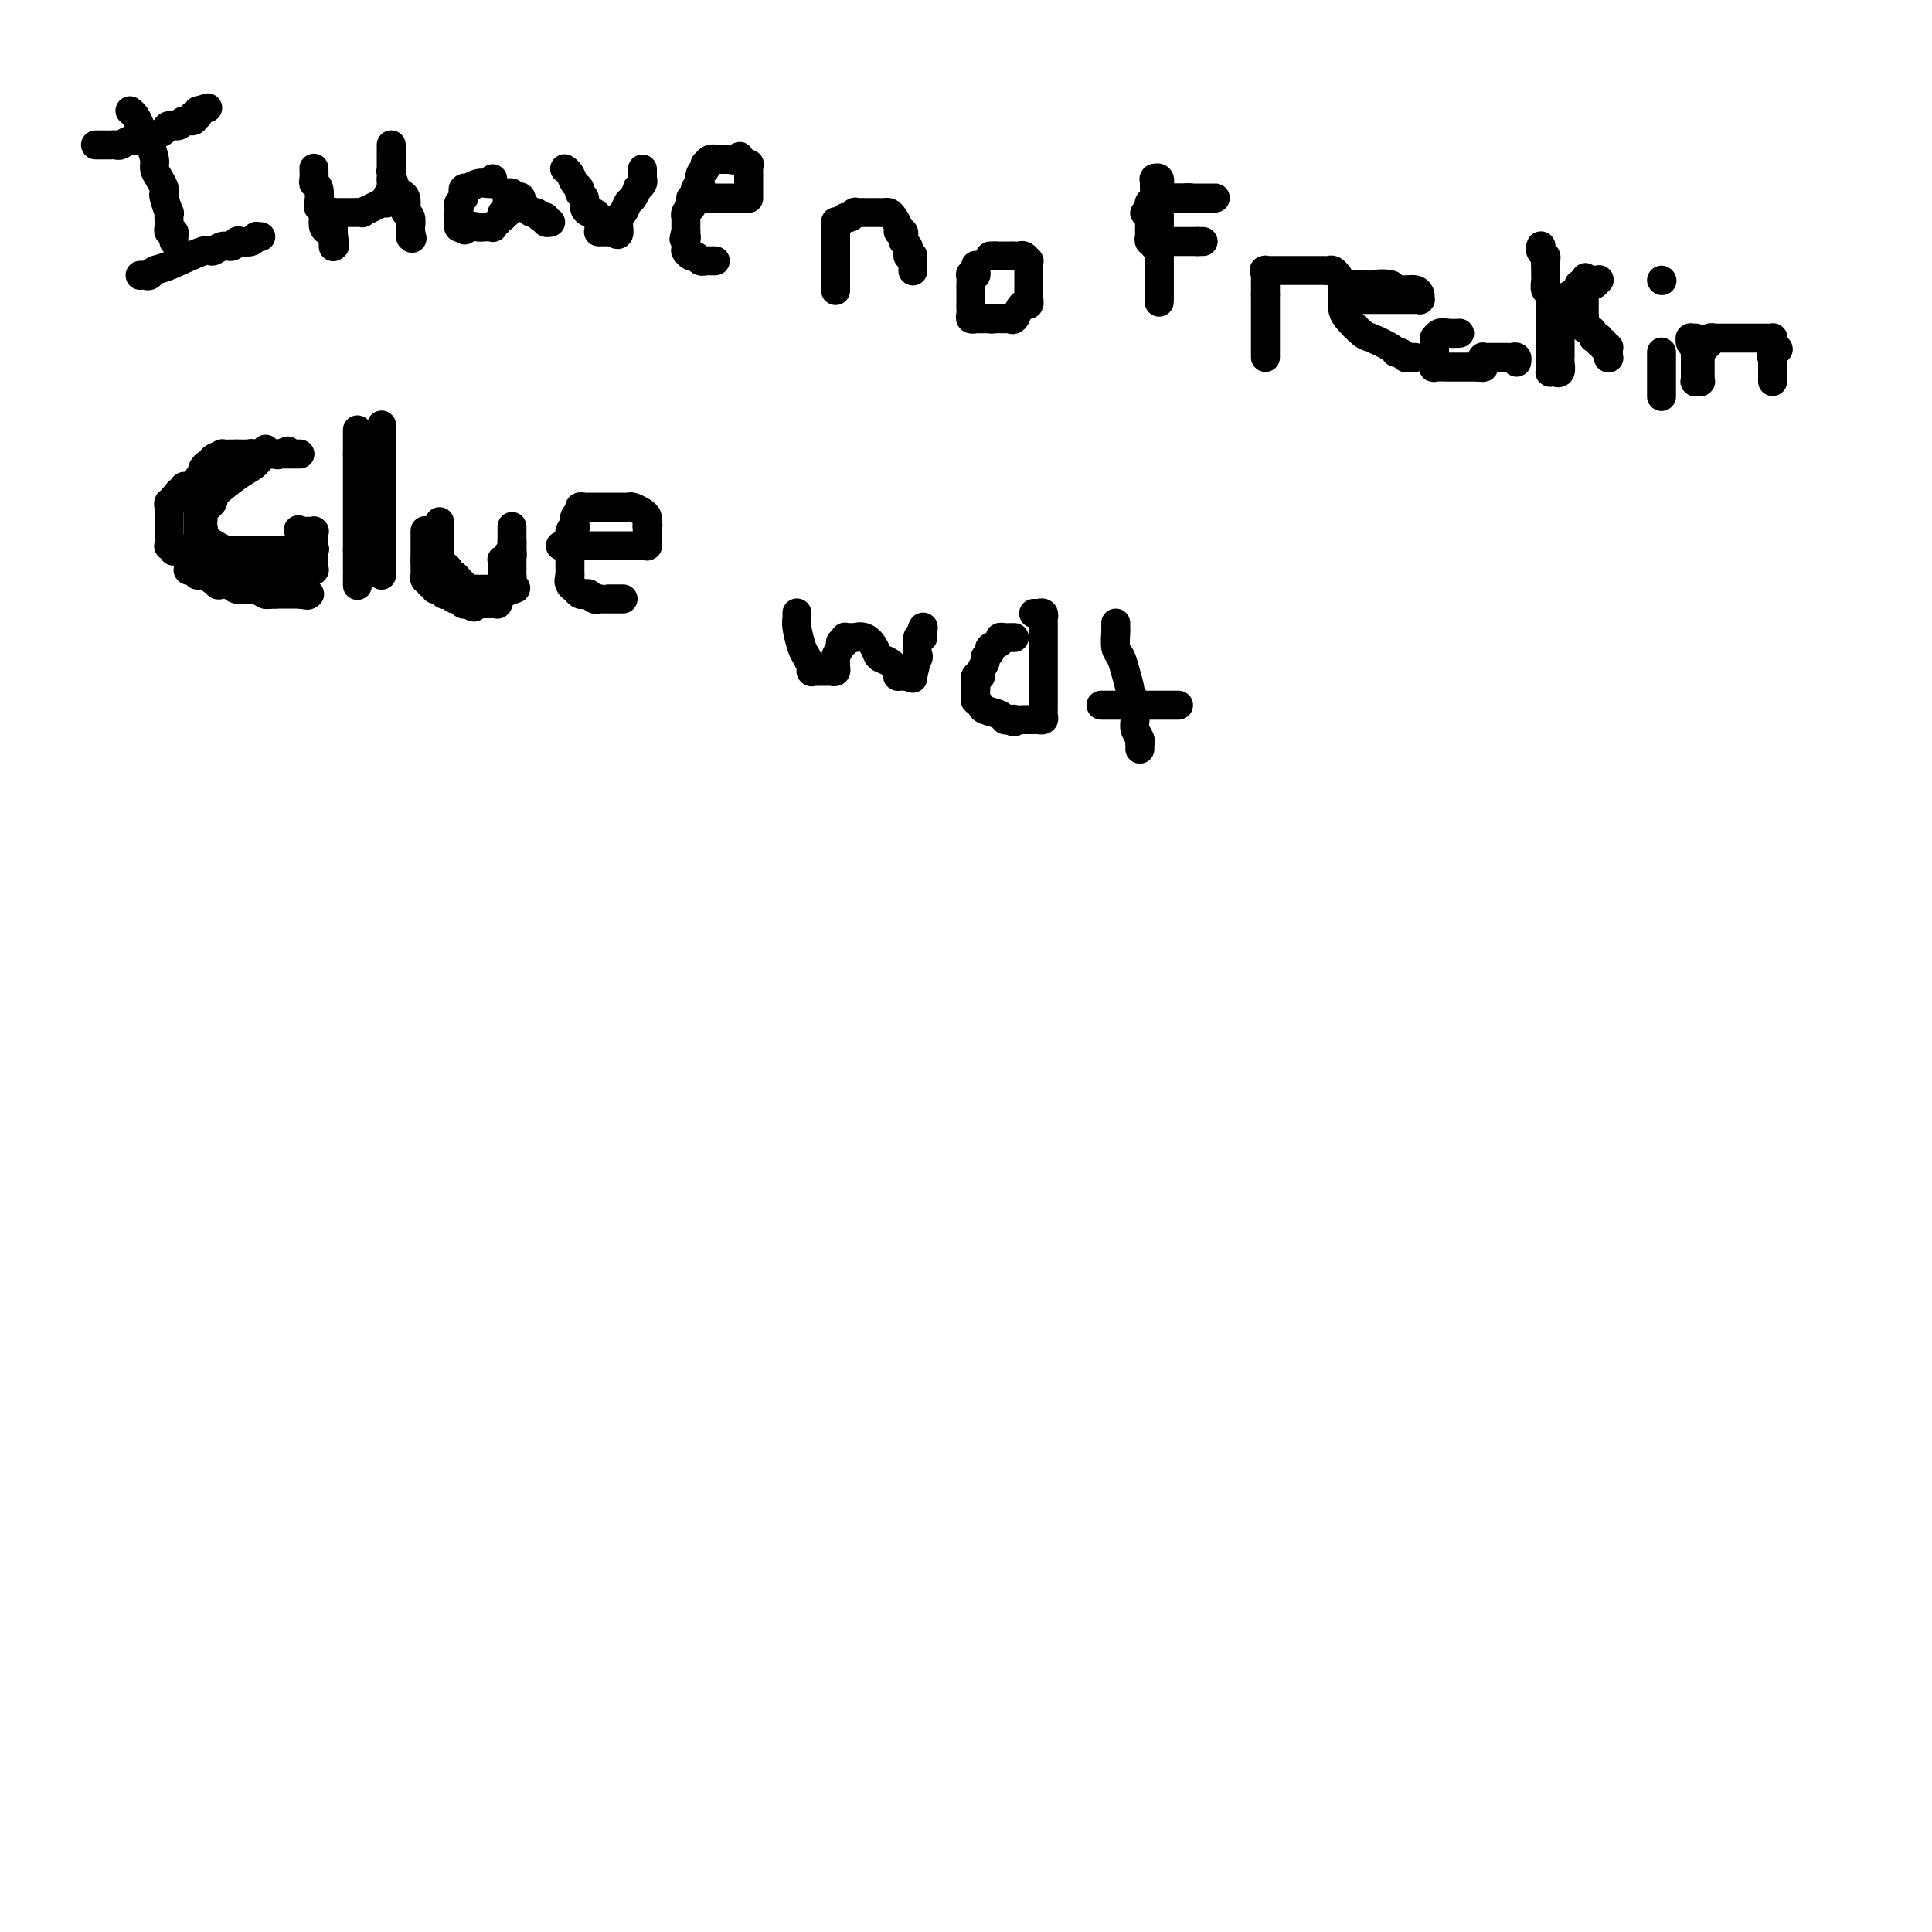 <svg viewBox='0 0 400 400' version='1.1' xmlns='http://www.w3.org/2000/svg' xmlns:xlink='http://www.w3.org/1999/xlink'><g fill='none' stroke='#000000' stroke-width='6' stroke-linecap='round' stroke-linejoin='round'><path d='M27,23c-0.089,-0.066 -0.179,-0.132 0,0c0.179,0.132 0.626,0.462 1,1c0.374,0.538 0.674,1.285 1,2c0.326,0.715 0.679,1.399 1,2c0.321,0.601 0.612,1.120 1,2c0.388,0.880 0.875,2.120 1,3c0.125,0.880 -0.111,1.399 0,2c0.111,0.601 0.569,1.283 1,2c0.431,0.717 0.833,1.469 1,2c0.167,0.531 0.097,0.843 0,1c-0.097,0.157 -0.222,0.160 0,1c0.222,0.840 0.791,2.516 1,3c0.209,0.484 0.060,-0.225 0,0c-0.060,0.225 -0.030,1.385 0,2c0.030,0.615 0.061,0.686 0,1c-0.061,0.314 -0.212,0.873 0,1c0.212,0.127 0.789,-0.176 1,0c0.211,0.176 0.057,0.831 0,1c-0.057,0.169 -0.015,-0.147 0,0c0.015,0.147 0.004,0.756 0,1c-0.004,0.244 -0.002,0.122 0,0'/><path d='M20,30c-0.203,0.001 -0.406,0.001 0,0c0.406,-0.001 1.421,-0.004 2,0c0.579,0.004 0.721,0.016 1,0c0.279,-0.016 0.695,-0.061 1,0c0.305,0.061 0.500,0.227 1,0c0.500,-0.227 1.304,-0.848 2,-1c0.696,-0.152 1.285,0.165 2,0c0.715,-0.165 1.558,-0.814 2,-1c0.442,-0.186 0.484,0.090 1,0c0.516,-0.090 1.505,-0.545 2,-1c0.495,-0.455 0.497,-0.910 1,-1c0.503,-0.090 1.507,0.186 2,0c0.493,-0.186 0.476,-0.833 1,-1c0.524,-0.167 1.591,0.148 2,0c0.409,-0.148 0.162,-0.758 0,-1c-0.162,-0.242 -0.240,-0.117 0,0c0.240,0.117 0.796,0.227 1,0c0.204,-0.227 0.055,-0.792 0,-1c-0.055,-0.208 -0.016,-0.059 0,0c0.016,0.059 0.008,0.030 0,0'/><path d='M41,23c3.500,-1.167 1.750,-0.583 0,0'/><path d='M29,57c0.330,-0.029 0.659,-0.058 1,0c0.341,0.058 0.692,0.202 1,0c0.308,-0.202 0.572,-0.752 1,-1c0.428,-0.248 1.022,-0.195 3,-1c1.978,-0.805 5.342,-2.468 7,-3c1.658,-0.532 1.609,0.067 2,0c0.391,-0.067 1.222,-0.802 2,-1c0.778,-0.198 1.505,0.139 2,0c0.495,-0.139 0.760,-0.755 1,-1c0.240,-0.245 0.456,-0.118 1,0c0.544,0.118 1.418,0.228 2,0c0.582,-0.228 0.874,-0.793 1,-1c0.126,-0.207 0.085,-0.055 0,0c-0.085,0.055 -0.215,0.015 0,0c0.215,-0.015 0.776,-0.004 1,0c0.224,0.004 0.112,0.002 0,0'/><path d='M65,35c0.002,0.053 0.004,0.106 0,0c-0.004,-0.106 -0.015,-0.372 0,0c0.015,0.372 0.056,1.381 0,2c-0.056,0.619 -0.207,0.849 0,1c0.207,0.151 0.774,0.225 1,1c0.226,0.775 0.112,2.253 0,3c-0.112,0.747 -0.224,0.763 0,1c0.224,0.237 0.782,0.694 1,1c0.218,0.306 0.097,0.459 0,1c-0.097,0.541 -0.170,1.470 0,2c0.170,0.530 0.581,0.663 1,1c0.419,0.337 0.844,0.879 1,1c0.156,0.121 0.042,-0.178 0,0c-0.042,0.178 -0.011,0.833 0,1c0.011,0.167 0.003,-0.154 0,0c-0.003,0.154 -0.001,0.784 0,1c0.001,0.216 0.000,0.020 0,0c-0.000,-0.020 -0.000,0.137 0,0c0.000,-0.137 0.000,-0.569 0,-1'/><path d='M69,50c0.619,2.082 0.166,-0.212 0,-1c-0.166,-0.788 -0.044,-0.071 0,0c0.044,0.071 0.012,-0.503 0,-1c-0.012,-0.497 -0.003,-0.917 0,-1c0.003,-0.083 0.001,0.170 0,0c-0.001,-0.170 -0.000,-0.764 0,-1c0.000,-0.236 0.000,-0.115 0,0c-0.000,0.115 0.000,0.223 0,0c-0.000,-0.223 -0.001,-0.778 0,-1c0.001,-0.222 0.003,-0.112 0,0c-0.003,0.112 -0.011,0.226 0,0c0.011,-0.226 0.040,-0.793 0,-1c-0.040,-0.207 -0.151,-0.056 0,0c0.151,0.056 0.564,0.015 1,0c0.436,-0.015 0.895,-0.004 1,0c0.105,0.004 -0.145,0.002 0,0c0.145,-0.002 0.685,-0.003 1,0c0.315,0.003 0.404,0.011 1,0c0.596,-0.011 1.700,-0.041 2,0c0.300,0.041 -0.203,0.155 0,0c0.203,-0.155 1.112,-0.577 2,-1c0.888,-0.423 1.755,-0.845 2,-1c0.245,-0.155 -0.131,-0.043 0,0c0.131,0.043 0.771,0.018 1,0c0.229,-0.018 0.047,-0.030 0,0c-0.047,0.030 0.040,0.100 0,0c-0.040,-0.100 -0.207,-0.372 0,-1c0.207,-0.628 0.787,-1.612 1,-2c0.213,-0.388 0.057,-0.182 0,0c-0.057,0.182 -0.016,0.338 0,0c0.016,-0.338 0.008,-1.169 0,-2'/><path d='M81,37c0.309,-0.936 0.083,-0.776 0,-1c-0.083,-0.224 -0.022,-0.834 0,-1c0.022,-0.166 0.006,0.110 0,0c-0.006,-0.110 -0.002,-0.608 0,-1c0.002,-0.392 0.000,-0.679 0,-1c-0.000,-0.321 -0.000,-0.674 0,-1c0.000,-0.326 0.000,-0.623 0,-1c-0.000,-0.377 -0.000,-0.833 0,-1c0.000,-0.167 0.000,-0.045 0,0c-0.000,0.045 -0.000,0.012 0,0c0.000,-0.012 0.000,-0.003 0,0c-0.000,0.003 -0.000,0.002 0,0c0.000,-0.002 0.000,-0.003 0,0c-0.000,0.003 -0.000,0.010 0,0c0.000,-0.010 0.000,-0.038 0,0c-0.000,0.038 -0.001,0.141 0,1c0.001,0.859 0.003,2.475 0,3c-0.003,0.525 -0.012,-0.042 0,0c0.012,0.042 0.045,0.693 0,1c-0.045,0.307 -0.170,0.271 0,1c0.170,0.729 0.633,2.223 1,3c0.367,0.777 0.638,0.837 1,1c0.362,0.163 0.815,0.430 1,1c0.185,0.570 0.102,1.444 0,2c-0.102,0.556 -0.224,0.793 0,1c0.224,0.207 0.792,0.386 1,1c0.208,0.614 0.056,1.665 0,2c-0.056,0.335 -0.016,-0.047 0,0c0.016,0.047 0.008,0.524 0,1'/><path d='M85,48c0.619,2.631 0.166,0.709 0,0c-0.166,-0.709 -0.044,-0.204 0,0c0.044,0.204 0.012,0.107 0,0c-0.012,-0.107 -0.003,-0.225 0,0c0.003,0.225 0.001,0.791 0,1c-0.001,0.209 -0.000,0.060 0,0c0.000,-0.060 0.000,-0.030 0,0'/><path d='M102,37c-0.019,0.425 -0.037,0.850 0,1c0.037,0.150 0.130,0.026 0,0c-0.130,-0.026 -0.483,0.045 -1,0c-0.517,-0.045 -1.196,-0.205 -2,0c-0.804,0.205 -1.731,0.776 -2,1c-0.269,0.224 0.120,0.102 0,0c-0.120,-0.102 -0.750,-0.182 -1,0c-0.250,0.182 -0.119,0.627 0,1c0.119,0.373 0.228,0.675 0,1c-0.228,0.325 -0.793,0.675 -1,1c-0.207,0.325 -0.055,0.627 0,1c0.055,0.373 0.015,0.817 0,1c-0.015,0.183 -0.004,0.106 0,0c0.004,-0.106 0.001,-0.240 0,0c-0.001,0.240 -0.000,0.853 0,1c0.000,0.147 0.000,-0.171 0,0c-0.000,0.171 -0.001,0.830 0,1c0.001,0.170 0.003,-0.151 0,0c-0.003,0.151 -0.011,0.772 0,1c0.011,0.228 0.041,0.061 0,0c-0.041,-0.061 -0.155,-0.018 0,0c0.155,0.018 0.577,0.009 1,0'/><path d='M96,47c0.112,1.238 0.393,0.333 1,0c0.607,-0.333 1.540,-0.093 2,0c0.460,0.093 0.448,0.040 1,0c0.552,-0.040 1.668,-0.067 2,0c0.332,0.067 -0.121,0.229 0,0c0.121,-0.229 0.816,-0.850 1,-1c0.184,-0.150 -0.143,0.170 0,0c0.143,-0.170 0.756,-0.829 1,-1c0.244,-0.171 0.118,0.147 0,0c-0.118,-0.147 -0.228,-0.758 0,-1c0.228,-0.242 0.793,-0.116 1,0c0.207,0.116 0.055,0.223 0,0c-0.055,-0.223 -0.015,-0.777 0,-1c0.015,-0.223 0.004,-0.116 0,0c-0.004,0.116 -0.001,0.241 0,0c0.001,-0.241 0.000,-0.848 0,-1c-0.000,-0.152 -0.000,0.152 0,0c0.000,-0.152 0.000,-0.759 0,-1c-0.000,-0.241 -0.001,-0.117 0,0c0.001,0.117 0.004,0.226 0,0c-0.004,-0.226 -0.016,-0.789 0,-1c0.016,-0.211 0.060,-0.070 0,0c-0.060,0.070 -0.222,0.070 0,0c0.222,-0.070 0.829,-0.211 1,0c0.171,0.211 -0.094,0.775 0,1c0.094,0.225 0.547,0.113 1,0'/><path d='M107,41c1.013,-0.767 1.045,0.315 1,1c-0.045,0.685 -0.166,0.972 0,1c0.166,0.028 0.618,-0.202 1,0c0.382,0.202 0.695,0.838 1,1c0.305,0.162 0.603,-0.149 1,0c0.397,0.149 0.895,0.758 1,1c0.105,0.242 -0.182,0.117 0,0c0.182,-0.117 0.832,-0.227 1,0c0.168,0.227 -0.147,0.792 0,1c0.147,0.208 0.756,0.059 1,0c0.244,-0.059 0.122,-0.030 0,0'/><path d='M117,35c-0.092,-0.059 -0.183,-0.118 0,0c0.183,0.118 0.642,0.412 1,1c0.358,0.588 0.617,1.471 1,2c0.383,0.529 0.890,0.706 1,1c0.110,0.294 -0.178,0.705 0,1c0.178,0.295 0.822,0.474 1,1c0.178,0.526 -0.110,1.398 0,2c0.110,0.602 0.618,0.935 1,1c0.382,0.065 0.638,-0.136 1,0c0.362,0.136 0.829,0.611 1,1c0.171,0.389 0.046,0.693 0,1c-0.046,0.307 -0.012,0.618 0,1c0.012,0.382 0.002,0.834 0,1c-0.002,0.166 0.003,0.044 0,0c-0.003,-0.044 -0.015,-0.012 0,0c0.015,0.012 0.055,0.003 0,0c-0.055,-0.003 -0.207,-0.001 0,0c0.207,0.001 0.773,0.000 1,0c0.227,-0.000 0.116,-0.000 0,0c-0.116,0.000 -0.237,0.000 0,0c0.237,-0.000 0.833,-0.000 1,0c0.167,0.000 -0.095,0.000 0,0c0.095,-0.000 0.548,-0.000 1,0'/><path d='M127,48c1.726,1.649 1.041,-0.729 1,-2c-0.041,-1.271 0.562,-1.436 1,-2c0.438,-0.564 0.709,-1.527 1,-2c0.291,-0.473 0.600,-0.456 1,-1c0.400,-0.544 0.892,-1.647 1,-2c0.108,-0.353 -0.167,0.046 0,0c0.167,-0.046 0.777,-0.538 1,-1c0.223,-0.462 0.060,-0.894 0,-1c-0.060,-0.106 -0.016,0.115 0,0c0.016,-0.115 0.004,-0.567 0,-1c-0.004,-0.433 -0.001,-0.848 0,-1c0.001,-0.152 0.000,-0.041 0,0c-0.000,0.041 -0.000,0.011 0,0c0.000,-0.011 0.000,-0.003 0,0c-0.000,0.003 -0.000,0.002 0,0'/><path d='M143,41c0.332,0.000 0.664,0.000 1,0c0.336,-0.000 0.675,-0.000 1,0c0.325,0.000 0.635,0.000 1,0c0.365,-0.000 0.784,-0.000 1,0c0.216,0.000 0.230,0.000 1,0c0.770,-0.000 2.297,-0.000 3,0c0.703,0.000 0.581,0.000 1,0c0.419,-0.000 1.380,-0.000 2,0c0.620,0.000 0.898,0.001 1,0c0.102,-0.001 0.027,-0.003 0,0c-0.027,0.003 -0.007,0.012 0,0c0.007,-0.012 0.002,-0.044 0,0c-0.002,0.044 -0.001,0.163 0,0c0.001,-0.163 0.000,-0.608 0,-1c-0.000,-0.392 0.000,-0.731 0,-1c-0.000,-0.269 -0.000,-0.468 0,-1c0.000,-0.532 0.002,-1.396 0,-2c-0.002,-0.604 -0.006,-0.949 0,-1c0.006,-0.051 0.022,0.193 0,0c-0.022,-0.193 -0.083,-0.821 0,-1c0.083,-0.179 0.309,0.092 0,0c-0.309,-0.092 -1.155,-0.546 -2,-1'/><path d='M153,33c-0.029,-1.238 0.398,-0.332 0,0c-0.398,0.332 -1.622,0.089 -2,0c-0.378,-0.089 0.091,-0.024 0,0c-0.091,0.024 -0.741,0.006 -1,0c-0.259,-0.006 -0.126,-0.002 0,0c0.126,0.002 0.245,0.001 0,0c-0.245,-0.001 -0.853,-0.001 -1,0c-0.147,0.001 0.167,0.004 0,0c-0.167,-0.004 -0.815,-0.016 -1,0c-0.185,0.016 0.094,0.061 0,0c-0.094,-0.061 -0.561,-0.226 -1,0c-0.439,0.226 -0.849,0.845 -1,1c-0.151,0.155 -0.044,-0.153 0,0c0.044,0.153 0.026,0.765 0,1c-0.026,0.235 -0.058,0.091 0,0c0.058,-0.091 0.208,-0.130 0,0c-0.208,0.130 -0.773,0.429 -1,1c-0.227,0.571 -0.117,1.413 0,2c0.117,0.587 0.241,0.918 0,1c-0.241,0.082 -0.848,-0.084 -1,0c-0.152,0.084 0.152,0.417 0,1c-0.152,0.583 -0.759,1.414 -1,2c-0.241,0.586 -0.117,0.927 0,1c0.117,0.073 0.228,-0.121 0,0c-0.228,0.121 -0.793,0.557 -1,1c-0.207,0.443 -0.055,0.893 0,1c0.055,0.107 0.015,-0.129 0,0c-0.015,0.129 -0.004,0.622 0,1c0.004,0.378 0.001,0.640 0,1c-0.001,0.360 -0.000,0.817 0,1c0.000,0.183 0.000,0.091 0,0'/><path d='M142,48c-0.773,2.498 -0.207,1.244 0,1c0.207,-0.244 0.055,0.522 0,1c-0.055,0.478 -0.012,0.668 0,1c0.012,0.332 -0.008,0.806 0,1c0.008,0.194 0.043,0.108 0,0c-0.043,-0.108 -0.166,-0.239 0,0c0.166,0.239 0.619,0.849 1,1c0.381,0.151 0.691,-0.156 1,0c0.309,0.156 0.618,0.774 1,1c0.382,0.226 0.838,0.061 1,0c0.162,-0.061 0.030,-0.016 0,0c-0.030,0.016 0.044,0.004 0,0c-0.044,-0.004 -0.204,-0.001 0,0c0.204,0.001 0.773,0.000 1,0c0.227,-0.000 0.113,-0.000 0,0c-0.113,0.000 -0.227,0.000 0,0c0.227,-0.000 0.793,-0.000 1,0c0.207,0.000 0.056,0.000 0,0c-0.056,-0.000 -0.016,-0.000 0,0c0.016,0.000 0.008,0.000 0,0'/><path d='M173,46c0.000,-0.088 0.000,-0.175 0,0c0.000,0.175 0.000,0.614 0,1c0.000,0.386 0.000,0.720 0,1c0.000,0.280 0.000,0.508 0,1c0.000,0.492 0.000,1.250 0,2c0.000,0.750 0.000,1.493 0,2c0.000,0.507 0.000,0.780 0,1c0.000,0.220 0.000,0.389 0,1c0.000,0.611 0.000,1.665 0,2c0.000,0.335 0.000,-0.050 0,0c0.000,0.050 0.000,0.535 0,1c0.000,0.465 0.000,0.909 0,1c0.000,0.091 0.000,-0.170 0,0c-0.000,0.170 0.000,0.772 0,1c0.000,0.228 -0.000,0.082 0,0c0.000,-0.082 -0.000,-0.099 0,0c0.000,0.099 -0.000,0.314 0,0c0.000,-0.314 0.000,-1.157 0,-2'/><path d='M173,58c0.000,1.700 0.000,-0.049 0,-1c-0.000,-0.951 -0.000,-1.105 0,-2c0.000,-0.895 0.000,-2.531 0,-3c-0.000,-0.469 -0.000,0.228 0,0c0.000,-0.228 0.000,-1.381 0,-2c-0.000,-0.619 -0.001,-0.705 0,-1c0.001,-0.295 0.003,-0.800 0,-1c-0.003,-0.200 -0.012,-0.096 0,0c0.012,0.096 0.044,0.184 0,0c-0.044,-0.184 -0.166,-0.642 0,-1c0.166,-0.358 0.618,-0.618 1,-1c0.382,-0.382 0.694,-0.887 1,-1c0.306,-0.113 0.607,0.166 1,0c0.393,-0.166 0.877,-0.777 1,-1c0.123,-0.223 -0.117,-0.060 0,0c0.117,0.060 0.591,0.016 1,0c0.409,-0.016 0.754,-0.004 1,0c0.246,0.004 0.395,0.001 1,0c0.605,-0.001 1.667,0.002 2,0c0.333,-0.002 -0.065,-0.008 0,0c0.065,0.008 0.591,0.031 1,0c0.409,-0.031 0.702,-0.114 1,0c0.298,0.114 0.602,0.426 1,1c0.398,0.574 0.890,1.411 1,2c0.110,0.589 -0.163,0.931 0,1c0.163,0.069 0.762,-0.136 1,0c0.238,0.136 0.116,0.614 0,1c-0.116,0.386 -0.227,0.681 0,1c0.227,0.319 0.792,0.663 1,1c0.208,0.337 0.059,0.668 0,1c-0.059,0.332 -0.030,0.666 0,1'/><path d='M188,53c1.000,1.348 1.000,0.216 1,0c0.000,-0.216 0.000,0.482 0,1c0.000,0.518 0.000,0.857 0,1c0.000,0.143 0.000,0.091 0,0c0.000,-0.091 0.000,-0.220 0,0c0.000,0.220 0.000,0.790 0,1c0.000,0.210 0.000,0.060 0,0c0.000,-0.060 0.000,-0.030 0,0'/><path d='M202,55c-0.002,0.022 -0.004,0.045 0,0c0.004,-0.045 0.015,-0.157 0,0c-0.015,0.157 -0.057,0.585 0,1c0.057,0.415 0.211,0.818 0,1c-0.211,0.182 -0.789,0.144 -1,0c-0.211,-0.144 -0.057,-0.393 0,0c0.057,0.393 0.015,1.429 0,2c-0.015,0.571 -0.004,0.678 0,1c0.004,0.322 0.001,0.860 0,1c-0.001,0.140 0.000,-0.117 0,0c-0.000,0.117 -0.001,0.610 0,1c0.001,0.390 0.004,0.679 0,1c-0.004,0.321 -0.016,0.674 0,1c0.016,0.326 0.060,0.623 0,1c-0.060,0.377 -0.222,0.833 0,1c0.222,0.167 0.829,0.045 1,0c0.171,-0.045 -0.094,-0.012 0,0c0.094,0.012 0.547,0.003 1,0c0.453,-0.003 0.905,-0.001 1,0c0.095,0.001 -0.167,0.000 0,0c0.167,-0.000 0.762,-0.000 1,0c0.238,0.000 0.119,0.000 0,0'/><path d='M205,66c0.737,0.153 0.579,0.034 1,0c0.421,-0.034 1.422,0.015 2,0c0.578,-0.015 0.733,-0.094 1,0c0.267,0.094 0.646,0.361 1,0c0.354,-0.361 0.683,-1.349 1,-2c0.317,-0.651 0.621,-0.963 1,-1c0.379,-0.037 0.834,0.201 1,0c0.166,-0.201 0.045,-0.841 0,-1c-0.045,-0.159 -0.012,0.165 0,0c0.012,-0.165 0.003,-0.817 0,-1c-0.003,-0.183 -0.001,0.105 0,0c0.001,-0.105 0.000,-0.601 0,-1c-0.000,-0.399 -0.000,-0.699 0,-1c0.000,-0.301 -0.000,-0.602 0,-1c0.000,-0.398 0.000,-0.894 0,-1c-0.000,-0.106 -0.000,0.178 0,0c0.000,-0.178 0.001,-0.817 0,-1c-0.001,-0.183 -0.003,0.091 0,0c0.003,-0.091 0.012,-0.546 0,-1c-0.012,-0.454 -0.045,-0.906 0,-1c0.045,-0.094 0.167,0.171 0,0c-0.167,-0.171 -0.623,-0.778 -1,-1c-0.377,-0.222 -0.674,-0.060 -1,0c-0.326,0.060 -0.680,0.016 -1,0c-0.320,-0.016 -0.607,-0.004 -1,0c-0.393,0.004 -0.893,0.001 -1,0c-0.107,-0.001 0.177,-0.000 0,0c-0.177,0.000 -0.817,0.000 -1,0c-0.183,-0.000 0.091,-0.000 0,0c-0.091,0.000 -0.545,0.000 -1,0'/><path d='M206,53c-1.155,0.000 -1.042,0.000 -1,0c0.042,0.000 0.012,0.000 0,0c-0.012,0.000 -0.006,0.000 0,0'/><path d='M239,51c0.000,-0.212 0.000,-0.425 0,-1c-0.000,-0.575 -0.000,-1.514 0,-2c0.000,-0.486 0.000,-0.519 0,-1c-0.000,-0.481 -0.000,-1.411 0,-2c0.000,-0.589 0.000,-0.836 0,-1c-0.000,-0.164 -0.000,-0.244 0,-1c0.000,-0.756 0.000,-2.187 0,-3c-0.000,-0.813 -0.000,-1.006 0,-1c0.000,0.006 0.000,0.212 0,0c-0.000,-0.212 -0.001,-0.841 0,-1c0.001,-0.159 0.004,0.152 0,0c-0.004,-0.152 -0.015,-0.767 0,-1c0.015,-0.233 0.057,-0.085 0,0c-0.057,0.085 -0.211,0.105 0,0c0.211,-0.105 0.788,-0.336 1,0c0.212,0.336 0.061,1.239 0,2c-0.061,0.761 -0.030,1.381 0,2'/><path d='M240,41c0.155,1.267 0.041,2.433 0,3c-0.041,0.567 -0.011,0.533 0,1c0.011,0.467 0.003,1.434 0,2c-0.003,0.566 -0.001,0.729 0,1c0.001,0.271 0.000,0.649 0,1c-0.000,0.351 -0.000,0.675 0,1c0.000,0.325 0.000,0.650 0,1c-0.000,0.350 -0.000,0.724 0,1c0.000,0.276 0.000,0.455 0,1c-0.000,0.545 -0.000,1.457 0,2c0.000,0.543 0.000,0.719 0,1c-0.000,0.281 -0.000,0.667 0,1c0.000,0.333 0.000,0.611 0,1c-0.000,0.389 -0.000,0.888 0,1c0.000,0.112 0.000,-0.162 0,0c-0.000,0.162 -0.000,0.761 0,1c0.000,0.239 0.000,0.117 0,0c-0.000,-0.117 -0.000,-0.227 0,0c0.000,0.227 0.000,0.793 0,1c-0.000,0.207 -0.000,0.054 0,0c0.000,-0.054 0.000,-0.010 0,0c-0.000,0.010 0.000,-0.014 0,0c0.000,0.014 0.000,0.066 0,0c0.000,-0.066 0.000,-0.248 0,0c0.000,0.248 0.000,0.928 0,1c0.000,0.072 0.000,-0.464 0,-1'/><path d='M240,61c0.000,3.081 -0.000,0.784 0,0c0.000,-0.784 0.000,-0.056 0,0c0.000,0.056 0.000,-0.558 0,-1c-0.000,-0.442 -0.000,-0.710 0,-1c0.000,-0.290 0.000,-0.603 0,-1c-0.000,-0.397 -0.000,-0.878 0,-1c0.000,-0.122 0.000,0.115 0,0c-0.000,-0.115 -0.000,-0.584 0,-1c0.000,-0.416 0.000,-0.780 0,-1c-0.000,-0.220 -0.000,-0.296 0,-1c0.000,-0.704 0.000,-2.038 0,-3c-0.000,-0.962 -0.000,-1.554 0,-2c0.000,-0.446 0.000,-0.746 0,-1c-0.000,-0.254 -0.000,-0.463 0,-1c0.000,-0.537 0.000,-1.401 0,-2c-0.000,-0.599 -0.000,-0.931 0,-1c0.000,-0.069 0.000,0.126 0,0c-0.000,-0.126 -0.000,-0.573 0,-1c0.000,-0.427 0.000,-0.832 0,-1c-0.000,-0.168 -0.001,-0.098 0,0c0.001,0.098 0.003,0.222 0,0c-0.003,-0.222 -0.012,-0.792 0,-1c0.012,-0.208 0.044,-0.056 0,0c-0.044,0.056 -0.166,0.015 0,0c0.166,-0.015 0.618,-0.004 1,0c0.382,0.004 0.694,0.001 1,0c0.306,-0.001 0.608,-0.000 1,0c0.392,0.000 0.875,0.000 1,0c0.125,-0.000 -0.107,-0.000 0,0c0.107,0.000 0.554,0.000 1,0'/><path d='M245,41c1.178,-0.155 1.622,-0.041 2,0c0.378,0.041 0.689,0.011 1,0c0.311,-0.011 0.623,-0.003 1,0c0.377,0.003 0.819,0.001 1,0c0.181,-0.001 0.100,-0.000 0,0c-0.100,0.000 -0.218,0.000 0,0c0.218,-0.000 0.772,-0.000 1,0c0.228,0.000 0.129,0.000 0,0c-0.129,-0.000 -0.288,-0.000 0,0c0.288,0.000 1.024,0.000 1,0c-0.024,-0.000 -0.806,-0.000 -1,0c-0.194,0.000 0.201,0.000 0,0c-0.201,-0.000 -0.996,-0.000 -2,0c-1.004,0.000 -2.215,0.000 -3,0c-0.785,-0.000 -1.142,-0.000 -2,0c-0.858,0.000 -2.216,0.000 -3,0c-0.784,-0.000 -0.994,-0.001 -1,0c-0.006,0.001 0.191,0.004 0,0c-0.191,-0.004 -0.769,-0.015 -1,0c-0.231,0.015 -0.114,0.057 0,0c0.114,-0.057 0.227,-0.212 0,0c-0.227,0.212 -0.793,0.793 -1,1c-0.207,0.207 -0.056,0.041 0,0c0.056,-0.041 0.015,0.044 0,0c-0.015,-0.044 -0.004,-0.218 0,0c0.004,0.218 0.001,0.828 0,1c-0.001,0.172 -0.000,-0.094 0,0c0.000,0.094 0.000,0.547 0,1'/><path d='M238,44c-2.011,0.415 -0.539,-0.047 0,0c0.539,0.047 0.144,0.604 0,1c-0.144,0.396 -0.039,0.632 0,1c0.039,0.368 0.010,0.869 0,1c-0.010,0.131 -0.003,-0.108 0,0c0.003,0.108 0.001,0.564 0,1c-0.001,0.436 -0.001,0.853 0,1c0.001,0.147 0.004,0.025 0,0c-0.004,-0.025 -0.016,0.046 0,0c0.016,-0.046 0.061,-0.208 0,0c-0.061,0.208 -0.226,0.788 0,1c0.226,0.212 0.845,0.057 1,0c0.155,-0.057 -0.154,-0.015 0,0c0.154,0.015 0.772,0.004 1,0c0.228,-0.004 0.066,-0.001 0,0c-0.066,0.001 -0.035,0.000 0,0c0.035,-0.000 0.075,-0.000 0,0c-0.075,0.000 -0.265,0.000 0,0c0.265,-0.000 0.985,-0.000 2,0c1.015,0.000 2.323,0.000 3,0c0.677,-0.000 0.721,-0.000 1,0c0.279,0.000 0.793,0.000 1,0c0.207,-0.000 0.107,-0.000 0,0c-0.107,0.000 -0.221,0.000 0,0c0.221,-0.000 0.777,-0.000 1,0c0.223,0.000 0.111,0.000 0,0'/><path d='M248,50c1.543,0.000 0.399,0.000 0,0c-0.399,0.000 -0.055,0.000 0,0c0.055,0.000 -0.181,0.000 0,0c0.181,0.000 0.780,0.000 1,0c0.220,0.000 0.063,0.000 0,0c-0.063,0.000 -0.031,0.000 0,0'/><path d='M262,61c0.000,-0.004 0.000,-0.007 0,0c0.000,0.007 0.000,0.026 0,1c0.000,0.974 0.000,2.905 0,4c0.000,1.095 0.000,1.354 0,2c0.000,0.646 0.000,1.678 0,2c0.000,0.322 0.000,-0.068 0,0c0.000,0.068 0.000,0.593 0,1c0.000,0.407 0.000,0.698 0,1c0.000,0.302 0.000,0.617 0,1c0.000,0.383 0.000,0.835 0,1c0.000,0.165 0.000,0.044 0,0c-0.000,-0.044 0.000,-0.010 0,0c0.000,0.010 0.000,-0.002 0,0c0.000,0.002 0.000,0.019 0,0c0.000,-0.019 -0.000,-0.074 0,-1c0.000,-0.926 -0.000,-2.722 0,-4c0.000,-1.278 -0.000,-2.036 0,-3c0.000,-0.964 0.000,-2.132 0,-3c0.000,-0.868 0.000,-1.434 0,-2'/><path d='M262,61c-0.000,-2.100 -0.000,-1.350 0,-1c0.000,0.350 0.000,0.300 0,0c-0.000,-0.300 -0.000,-0.851 0,-1c0.000,-0.149 0.000,0.103 0,0c-0.000,-0.103 -0.000,-0.563 0,-1c0.000,-0.437 0.000,-0.853 0,-1c-0.000,-0.147 -0.000,-0.025 0,0c0.000,0.025 0.001,-0.046 0,0c-0.001,0.046 -0.003,0.208 0,0c0.003,-0.208 0.012,-0.788 0,-1c-0.012,-0.212 -0.044,-0.057 0,0c0.044,0.057 0.165,0.015 0,0c-0.165,-0.015 -0.617,-0.004 0,0c0.617,0.004 2.302,0.001 3,0c0.698,-0.001 0.411,-0.000 1,0c0.589,0.000 2.056,0.000 3,0c0.944,-0.000 1.366,-0.001 2,0c0.634,0.001 1.480,0.004 2,0c0.520,-0.004 0.714,-0.015 1,0c0.286,0.015 0.665,0.057 1,0c0.335,-0.057 0.626,-0.211 1,0c0.374,0.211 0.832,0.789 1,1c0.168,0.211 0.045,0.057 0,0c-0.045,-0.057 -0.012,-0.015 0,0c0.012,0.015 0.003,0.004 0,0c-0.003,-0.004 -0.002,-0.002 0,0'/><path d='M279,62c-0.065,-0.000 -0.131,-0.000 0,0c0.131,0.000 0.458,0.000 1,0c0.542,-0.000 1.298,-0.000 2,0c0.702,0.000 1.348,0.000 2,0c0.652,-0.000 1.310,-0.000 2,0c0.690,0.000 1.413,0.000 2,0c0.587,-0.000 1.037,-0.000 2,0c0.963,0.000 2.440,0.000 3,0c0.560,-0.000 0.203,-0.000 0,0c-0.203,0.000 -0.250,0.001 0,0c0.250,-0.001 0.799,-0.004 1,0c0.201,0.004 0.054,0.015 0,0c-0.054,-0.015 -0.014,-0.055 0,0c0.014,0.055 0.003,0.207 0,0c-0.003,-0.207 0.004,-0.773 0,-1c-0.004,-0.227 -0.018,-0.116 0,0c0.018,0.116 0.067,0.237 0,0c-0.067,-0.237 -0.249,-0.833 -1,-1c-0.751,-0.167 -2.072,0.095 -3,0c-0.928,-0.095 -1.464,-0.548 -2,-1'/><path d='M288,59c-1.647,-0.464 -3.263,-0.124 -4,0c-0.737,0.124 -0.594,0.034 -1,0c-0.406,-0.034 -1.362,-0.010 -2,0c-0.638,0.010 -0.959,0.005 -1,0c-0.041,-0.005 0.199,-0.012 0,0c-0.199,0.012 -0.838,0.041 -1,0c-0.162,-0.041 0.153,-0.152 0,0c-0.153,0.152 -0.773,0.566 -1,1c-0.227,0.434 -0.061,0.889 0,1c0.061,0.111 0.017,-0.123 0,0c-0.017,0.123 -0.008,0.604 0,1c0.008,0.396 0.016,0.707 0,1c-0.016,0.293 -0.057,0.568 0,1c0.057,0.432 0.211,1.020 1,2c0.789,0.980 2.214,2.353 3,3c0.786,0.647 0.932,0.570 2,1c1.068,0.430 3.057,1.369 4,2c0.943,0.631 0.840,0.954 1,1c0.160,0.046 0.582,-0.184 1,0c0.418,0.184 0.830,0.781 1,1c0.170,0.219 0.097,0.059 0,0c-0.097,-0.059 -0.218,-0.016 0,0c0.218,0.016 0.777,0.004 1,0c0.223,-0.004 0.111,-0.001 0,0c-0.111,0.001 -0.222,0.000 0,0c0.222,-0.000 0.778,-0.000 1,0c0.222,0.000 0.111,0.000 0,0'/><path d='M302,69c0.174,-0.009 0.348,-0.017 0,0c-0.348,0.017 -1.218,0.060 -2,0c-0.782,-0.060 -1.478,-0.225 -2,0c-0.522,0.225 -0.872,0.838 -1,1c-0.128,0.162 -0.034,-0.128 0,0c0.034,0.128 0.009,0.674 0,1c-0.009,0.326 -0.002,0.431 0,1c0.002,0.569 0.001,1.603 0,2c-0.001,0.397 -0.000,0.158 0,0c0.000,-0.158 0.001,-0.235 0,0c-0.001,0.235 -0.002,0.781 0,1c0.002,0.219 0.009,0.111 0,0c-0.009,-0.111 -0.034,-0.226 0,0c0.034,0.226 0.126,0.793 0,1c-0.126,0.207 -0.471,0.056 0,0c0.471,-0.056 1.758,-0.015 3,0c1.242,0.015 2.438,0.004 3,0c0.562,-0.004 0.491,-0.001 1,0c0.509,0.001 1.599,0.000 2,0c0.401,-0.000 0.115,-0.000 0,0c-0.115,0.000 -0.057,0.000 0,0'/><path d='M306,76c1.619,0.137 1.166,-0.020 1,0c-0.166,0.020 -0.045,0.215 0,0c0.045,-0.215 0.012,-0.842 0,-1c-0.012,-0.158 -0.004,0.154 0,0c0.004,-0.154 0.005,-0.773 0,-1c-0.005,-0.227 -0.015,-0.061 0,0c0.015,0.061 0.056,0.016 0,0c-0.056,-0.016 -0.208,-0.004 0,0c0.208,0.004 0.778,0.001 1,0c0.222,-0.001 0.097,-0.000 0,0c-0.097,0.000 -0.166,0.000 0,0c0.166,-0.000 0.565,-0.000 1,0c0.435,0.000 0.904,-0.000 1,0c0.096,0.000 -0.182,0.000 0,0c0.182,-0.000 0.823,-0.001 1,0c0.177,0.001 -0.110,0.004 0,0c0.110,-0.004 0.618,-0.015 1,0c0.382,0.015 0.638,0.056 1,0c0.362,-0.056 0.828,-0.207 1,0c0.172,0.207 0.049,0.774 0,1c-0.049,0.226 -0.025,0.113 0,0'/><path d='M319,51c0.030,-0.087 0.061,-0.174 0,0c-0.061,0.174 -0.212,0.610 0,1c0.212,0.390 0.789,0.733 1,1c0.211,0.267 0.055,0.457 0,1c-0.055,0.543 -0.011,1.439 0,2c0.011,0.561 -0.011,0.788 0,1c0.011,0.212 0.056,0.410 0,1c-0.056,0.590 -0.211,1.572 0,2c0.211,0.428 0.789,0.301 1,1c0.211,0.699 0.057,2.225 0,3c-0.057,0.775 -0.015,0.799 0,1c0.015,0.201 0.004,0.578 0,1c-0.004,0.422 -0.001,0.887 0,1c0.001,0.113 0.000,-0.127 0,0c-0.000,0.127 -0.000,0.621 0,1c0.000,0.379 0.000,0.644 0,1c-0.000,0.356 -0.000,0.802 0,1c0.000,0.198 0.000,0.148 0,0c-0.000,-0.148 -0.000,-0.393 0,0c0.000,0.393 0.000,1.425 0,2c-0.000,0.575 -0.000,0.693 0,1c0.000,0.307 0.000,0.802 0,1c-0.000,0.198 -0.000,0.099 0,0'/><path d='M321,74c0.309,3.725 0.083,1.538 0,1c-0.083,-0.538 -0.023,0.574 0,1c0.023,0.426 0.010,0.167 0,0c-0.010,-0.167 -0.018,-0.241 0,0c0.018,0.241 0.061,0.799 0,1c-0.061,0.201 -0.227,0.047 0,0c0.227,-0.047 0.845,0.013 1,0c0.155,-0.013 -0.155,-0.097 0,0c0.155,0.097 0.774,0.377 1,0c0.226,-0.377 0.061,-1.410 0,-2c-0.061,-0.590 -0.016,-0.736 0,-1c0.016,-0.264 0.004,-0.644 0,-1c-0.004,-0.356 -0.001,-0.687 0,-1c0.001,-0.313 0.000,-0.609 0,-1c-0.000,-0.391 -0.000,-0.878 0,-1c0.000,-0.122 0.000,0.121 0,0c-0.000,-0.121 -0.000,-0.607 0,-1c0.000,-0.393 0.000,-0.694 0,-1c-0.000,-0.306 -0.000,-0.617 0,-1c0.000,-0.383 0.000,-0.838 0,-1c-0.000,-0.162 -0.000,-0.029 0,0c0.000,0.029 0.000,-0.045 0,0c-0.000,0.045 -0.000,0.208 0,0c0.000,-0.208 0.000,-0.787 0,-1c-0.000,-0.213 -0.000,-0.061 0,0c0.000,0.061 0.000,0.030 0,0'/><path d='M323,65c0.326,-1.873 0.140,-0.557 0,0c-0.140,0.557 -0.233,0.355 0,0c0.233,-0.355 0.794,-0.865 1,-1c0.206,-0.135 0.058,0.103 0,0c-0.058,-0.103 -0.027,-0.549 0,-1c0.027,-0.451 0.049,-0.908 0,-1c-0.049,-0.092 -0.171,0.182 0,0c0.171,-0.182 0.633,-0.820 1,-1c0.367,-0.180 0.638,0.096 1,0c0.362,-0.096 0.815,-0.565 1,-1c0.185,-0.435 0.102,-0.834 0,-1c-0.102,-0.166 -0.224,-0.097 0,0c0.224,0.097 0.792,0.222 1,0c0.208,-0.222 0.056,-0.791 0,-1c-0.056,-0.209 -0.015,-0.056 0,0c0.015,0.056 0.004,0.016 0,0c-0.004,-0.016 -0.002,-0.008 0,0'/><path d='M328,58c0.709,-1.083 -0.020,-0.290 0,0c0.020,0.290 0.789,0.078 1,0c0.211,-0.078 -0.136,-0.021 0,0c0.136,0.021 0.754,0.005 1,0c0.246,-0.005 0.118,-0.001 0,0c-0.118,0.001 -0.227,-0.001 0,0c0.227,0.001 0.790,0.004 1,0c0.210,-0.004 0.068,-0.016 0,0c-0.068,0.016 -0.060,0.060 0,0c0.060,-0.060 0.174,-0.223 0,0c-0.174,0.223 -0.635,0.830 -1,1c-0.365,0.170 -0.634,-0.099 -1,0c-0.366,0.099 -0.830,0.567 -1,1c-0.170,0.433 -0.045,0.833 0,1c0.045,0.167 0.012,0.101 0,0c-0.012,-0.101 -0.003,-0.237 0,0c0.003,0.237 0.001,0.847 0,1c-0.001,0.153 -0.000,-0.151 0,0c0.000,0.151 0.000,0.759 0,1c-0.000,0.241 -0.000,0.116 0,0c0.000,-0.116 0.000,-0.224 0,0c-0.000,0.224 -0.000,0.778 0,1c0.000,0.222 0.000,0.111 0,0c-0.000,-0.111 -0.000,-0.222 0,0c0.000,0.222 0.000,0.778 0,1c-0.000,0.222 -0.000,0.111 0,0c0.000,-0.111 0.000,-0.222 0,0c-0.000,0.222 -0.000,0.778 0,1c0.000,0.222 0.000,0.111 0,0'/><path d='M328,66c-0.463,1.249 -0.121,0.372 0,0c0.121,-0.372 0.022,-0.241 0,0c-0.022,0.241 0.033,0.590 0,1c-0.033,0.410 -0.153,0.880 0,1c0.153,0.120 0.581,-0.111 1,0c0.419,0.111 0.831,0.565 1,1c0.169,0.435 0.097,0.852 0,1c-0.097,0.148 -0.218,0.026 0,0c0.218,-0.026 0.777,0.045 1,0c0.223,-0.045 0.111,-0.204 0,0c-0.111,0.204 -0.222,0.773 0,1c0.222,0.227 0.778,0.112 1,0c0.222,-0.112 0.112,-0.222 0,0c-0.112,0.222 -0.226,0.776 0,1c0.226,0.224 0.793,0.116 1,0c0.207,-0.116 0.056,-0.241 0,0c-0.056,0.241 -0.015,0.849 0,1c0.015,0.151 0.004,-0.155 0,0c-0.004,0.155 -0.001,0.773 0,1c0.001,0.227 0.000,0.065 0,0c-0.000,-0.065 -0.000,-0.032 0,0'/><path d='M333,74c0.000,0.000 0.100,0.100 0.1,0.1'/><path d='M351,70c0.000,0.000 0.100,0.100 0.1,0.1'/><path d='M351.1,70.1c-0.003,-0.007 -0.060,-0.075 -0.1,-0.1c-0.040,-0.025 -0.063,-0.007 0,0c0.063,0.007 0.213,0.002 0,0c-0.213,-0.002 -0.789,-0.001 -1,0c-0.211,0.001 -0.058,0.003 0,0c0.058,-0.003 0.019,-0.012 0,0c-0.019,0.012 -0.019,0.045 0,0c0.019,-0.045 0.058,-0.167 0,0c-0.058,0.167 -0.212,0.622 0,1c0.212,0.378 0.789,0.679 1,1c0.211,0.321 0.057,0.663 0,1c-0.057,0.337 -0.015,0.668 0,1c0.015,0.332 0.004,0.666 0,1c-0.004,0.334 -0.001,0.667 0,1c0.001,0.333 0.001,0.667 0,1'/><path d='M351,77c-0.015,1.083 -0.004,0.342 0,0c0.004,-0.342 0.001,-0.284 0,0c-0.001,0.284 -0.000,0.794 0,1c0.000,0.206 0.000,0.108 0,0c-0.000,-0.108 -0.000,-0.225 0,0c0.000,0.225 0.000,0.792 0,1c-0.000,0.208 -0.001,0.056 0,0c0.001,-0.056 0.004,-0.015 0,0c-0.004,0.015 -0.015,0.004 0,0c0.015,-0.004 0.057,-0.001 0,0c-0.057,0.001 -0.211,0.000 0,0c0.211,-0.000 0.789,0.001 1,0c0.211,-0.001 0.057,-0.003 0,0c-0.057,0.003 -0.015,0.012 0,0c0.015,-0.012 0.004,-0.046 0,0c-0.004,0.046 -0.001,0.171 0,0c0.001,-0.171 0.000,-0.637 0,-1c-0.000,-0.363 -0.000,-0.623 0,-1c0.000,-0.377 0.000,-0.872 0,-1c-0.000,-0.128 -0.000,0.110 0,0c0.000,-0.110 0.000,-0.569 0,-1c-0.000,-0.431 -0.000,-0.834 0,-1c0.000,-0.166 0.000,-0.096 0,0c-0.000,0.096 -0.000,0.218 0,0c0.000,-0.218 0.000,-0.777 0,-1c-0.000,-0.223 -0.000,-0.111 0,0c0.000,0.111 0.000,0.222 0,0c-0.000,-0.222 -0.000,-0.778 0,-1c0.000,-0.222 0.000,-0.111 0,0'/><path d='M352,72c0.377,-0.714 0.818,0.001 1,0c0.182,-0.001 0.105,-0.718 0,-1c-0.105,-0.282 -0.238,-0.128 0,0c0.238,0.128 0.848,0.230 1,0c0.152,-0.230 -0.152,-0.794 0,-1c0.152,-0.206 0.762,-0.055 1,0c0.238,0.055 0.105,0.015 0,0c-0.105,-0.015 -0.182,-0.004 0,0c0.182,0.004 0.622,0.001 1,0c0.378,-0.001 0.693,-0.000 1,0c0.307,0.000 0.604,0.000 1,0c0.396,-0.000 0.890,-0.000 1,0c0.110,0.000 -0.164,0.000 0,0c0.164,-0.000 0.764,-0.000 1,0c0.236,0.000 0.106,0.000 0,0c-0.106,-0.000 -0.187,-0.000 0,0c0.187,0.000 0.643,-0.000 1,0c0.357,0.000 0.617,0.000 1,0c0.383,-0.000 0.890,-0.000 1,0c0.110,0.000 -0.177,0.000 0,0c0.177,-0.000 0.817,-0.000 1,0c0.183,0.000 -0.091,0.000 0,0c0.091,-0.000 0.546,-0.001 1,0c0.454,0.001 0.906,0.003 1,0c0.094,-0.003 -0.171,-0.011 0,0c0.171,0.011 0.778,0.042 1,0c0.222,-0.042 0.060,-0.155 0,0c-0.060,0.155 -0.016,0.580 0,1c0.016,0.420 0.005,0.834 0,1c-0.005,0.166 -0.002,0.083 0,0'/><path d='M367,72c2.321,0.167 0.622,0.583 0,1c-0.622,0.417 -0.167,0.834 0,1c0.167,0.166 0.045,0.082 0,0c-0.045,-0.082 -0.012,-0.163 0,0c0.012,0.163 0.003,0.568 0,1c-0.003,0.432 -0.001,0.890 0,1c0.001,0.110 0.000,-0.128 0,0c-0.000,0.128 -0.000,0.623 0,1c0.000,0.377 0.000,0.637 0,1c-0.000,0.363 -0.000,0.829 0,1c0.000,0.171 0.000,0.046 0,0c-0.000,-0.046 -0.000,-0.012 0,0c0.000,0.012 0.000,0.003 0,0c-0.000,-0.003 -0.000,-0.001 0,0c0.000,0.001 0.000,0.000 0,0c-0.000,-0.000 -0.000,-0.000 0,0'/><path d='M344,73c0.000,0.034 0.000,0.068 0,0c0.000,-0.068 0.000,-0.240 0,0c0.000,0.240 0.000,0.890 0,1c0.000,0.110 0.000,-0.322 0,0c0.000,0.322 -0.000,1.397 0,2c0.000,0.603 0.000,0.735 0,1c0.000,0.265 0.000,0.663 0,1c0.000,0.337 0.000,0.612 0,1c0.000,0.388 0.000,0.887 0,1c0.000,0.113 0.000,-0.162 0,0c0.000,0.162 0.000,0.761 0,1c0.000,0.239 0.000,0.116 0,0c0.000,-0.116 0.000,-0.227 0,0c0.000,0.227 -0.000,0.792 0,1c0.000,0.208 0.000,0.059 0,0c0.000,-0.059 0.000,-0.030 0,0'/><path d='M344,58c0.000,0.000 0.100,0.100 0.1,0.1'/><path d='M55,93c-0.610,1.117 -1.219,2.235 -2,3c-0.781,0.765 -1.733,1.178 -3,2c-1.267,0.822 -2.847,2.051 -4,3c-1.153,0.949 -1.878,1.616 -2,2c-0.122,0.384 0.360,0.485 0,1c-0.360,0.515 -1.560,1.444 -2,2c-0.440,0.556 -0.118,0.738 0,1c0.118,0.262 0.031,0.605 0,1c-0.031,0.395 -0.007,0.841 0,1c0.007,0.159 -0.003,0.029 0,0c0.003,-0.029 0.017,0.042 0,0c-0.017,-0.042 -0.067,-0.198 0,0c0.067,0.198 0.249,0.750 0,1c-0.249,0.250 -0.929,0.200 0,1c0.929,0.800 3.465,2.452 5,3c1.535,0.548 2.067,-0.006 3,0c0.933,0.006 2.267,0.573 3,1c0.733,0.427 0.867,0.713 1,1'/><path d='M54,116c1.186,0.244 0.650,-0.145 1,0c0.350,0.145 1.585,0.823 2,1c0.415,0.177 0.010,-0.149 0,0c-0.010,0.149 0.376,0.772 1,1c0.624,0.228 1.488,0.061 2,0c0.512,-0.061 0.672,-0.016 1,0c0.328,0.016 0.824,0.004 1,0c0.176,-0.004 0.033,-0.001 0,0c-0.033,0.001 0.043,0.000 0,0c-0.043,-0.000 -0.204,-0.000 0,0c0.204,0.000 0.773,0.000 1,0c0.227,-0.000 0.112,-0.000 0,0c-0.112,0.000 -0.222,-0.000 0,0c0.222,0.000 0.778,0.000 1,0c0.222,-0.000 0.112,-0.000 0,0c-0.112,0.000 -0.226,0.001 0,0c0.226,-0.001 0.793,-0.004 1,0c0.207,0.004 0.056,0.015 0,0c-0.056,-0.015 -0.015,-0.056 0,0c0.015,0.056 0.004,0.207 0,0c-0.004,-0.207 -0.001,-0.774 0,-1c0.001,-0.226 0.000,-0.112 0,0c-0.000,0.112 -0.000,0.223 0,0c0.000,-0.223 0.000,-0.778 0,-1c-0.000,-0.222 -0.000,-0.111 0,0c0.000,0.111 0.000,0.222 0,0c-0.000,-0.222 -0.000,-0.778 0,-1c0.000,-0.222 0.000,-0.111 0,0c-0.000,0.111 -0.000,0.222 0,0c0.000,-0.222 0.000,-0.778 0,-1c-0.000,-0.222 -0.000,-0.111 0,0'/><path d='M65,114c0.309,-0.620 0.083,-0.170 0,0c-0.083,0.170 -0.022,0.059 0,0c0.022,-0.059 0.006,-0.067 0,0c-0.006,0.067 -0.002,0.211 0,0c0.002,-0.211 0.000,-0.775 0,-1c-0.000,-0.225 -0.000,-0.112 0,0c0.000,0.112 0.000,0.222 0,0c-0.000,-0.222 -0.000,-0.777 0,-1c0.000,-0.223 0.000,-0.112 0,0c-0.000,0.112 0.000,0.227 0,0c-0.000,-0.227 -0.000,-0.797 0,-1c0.000,-0.203 0.000,-0.040 0,0c-0.000,0.040 -0.000,-0.042 0,0c0.000,0.042 0.001,0.207 0,0c-0.001,-0.207 -0.004,-0.788 0,-1c0.004,-0.212 0.016,-0.057 0,0c-0.016,0.057 -0.061,0.015 0,0c0.061,-0.015 0.226,-0.004 0,0c-0.226,0.004 -0.844,0.001 -1,0c-0.156,-0.001 0.151,-0.000 0,0c-0.151,0.000 -0.758,0.000 -1,0c-0.242,-0.000 -0.117,-0.000 0,0c0.117,0.000 0.228,0.000 0,0c-0.228,-0.000 -0.793,-0.000 -1,0c-0.207,0.000 -0.055,0.000 0,0c0.055,-0.000 0.015,-0.000 0,0c-0.015,0.000 -0.004,0.000 0,0c0.004,-0.000 0.002,-0.000 0,0'/><path d='M62,110c-0.467,-0.622 -0.133,-0.178 0,0c0.133,0.178 0.067,0.089 0,0'/><path d='M79,107c0.000,-0.224 0.000,-0.449 0,-1c0.000,-0.551 0.000,-1.429 0,-3c0.000,-1.571 0.000,-3.836 0,-5c0.000,-1.164 0.000,-1.226 0,-2c0.000,-0.774 0.000,-2.259 0,-3c0.000,-0.741 0.000,-0.738 0,-1c0.000,-0.262 0.000,-0.789 0,-1c0.000,-0.211 0.000,-0.105 0,0'/><path d='M79,91c0.000,-2.637 0.000,-1.229 0,-1c0.000,0.229 0.000,-0.720 0,-1c0.000,-0.280 0.000,0.109 0,0c0.000,-0.109 0.000,-0.714 0,-1c0.000,-0.286 0.000,-0.251 0,0c0.000,0.251 0.000,0.720 0,1c0.000,0.280 0.000,0.373 0,1c0.000,0.627 0.000,1.790 0,3c0.000,1.210 0.000,2.469 0,3c-0.000,0.531 0.000,0.336 0,1c0.000,0.664 0.000,2.189 0,3c0.000,0.811 0.000,0.909 0,1c0.000,0.091 0.000,0.175 0,1c0.000,0.825 0.000,2.392 0,3c0.000,0.608 -0.000,0.257 0,0c0.000,-0.257 0.000,-0.421 0,0c0.000,0.421 -0.000,1.426 0,2c0.000,0.574 0.000,0.717 0,1c0.000,0.283 -0.000,0.706 0,1c0.000,0.294 0.000,0.460 0,1c0.000,0.540 -0.000,1.454 0,2c0.000,0.546 0.000,0.724 0,1c0.000,0.276 -0.000,0.651 0,1c0.000,0.349 0.000,0.671 0,1c0.000,0.329 0.000,0.664 0,1'/><path d='M79,116c0.000,4.574 0.000,2.009 0,1c0.000,-1.009 0.000,-0.463 0,0c0.000,0.463 0.000,0.842 0,1c0.000,0.158 0.000,0.095 0,0c0.000,-0.095 0.000,-0.222 0,0c0.000,0.222 0.000,0.791 0,1c0.000,0.209 0.000,0.056 0,0c0.000,-0.056 0.000,-0.016 0,0c0.000,0.016 0.000,0.008 0,0'/><path d='M91,108c0.000,0.468 0.000,0.936 0,1c-0.000,0.064 -0.001,-0.278 0,0c0.001,0.278 0.003,1.174 0,2c-0.003,0.826 -0.011,1.583 0,2c0.011,0.417 0.041,0.494 0,1c-0.041,0.506 -0.151,1.441 0,2c0.151,0.559 0.565,0.741 1,1c0.435,0.259 0.890,0.594 1,1c0.110,0.406 -0.125,0.883 0,1c0.125,0.117 0.611,-0.126 1,0c0.389,0.126 0.681,0.622 1,1c0.319,0.378 0.667,0.637 1,1c0.333,0.363 0.653,0.829 1,1c0.347,0.171 0.723,0.046 1,0c0.277,-0.046 0.455,-0.012 1,0c0.545,0.012 1.456,0.003 2,0c0.544,-0.003 0.719,-0.001 1,0c0.281,0.001 0.666,0.000 1,0c0.334,-0.000 0.615,-0.000 1,0c0.385,0.000 0.873,0.000 1,0c0.127,-0.000 -0.107,-0.000 0,0c0.107,0.000 0.553,0.000 1,0'/><path d='M106,122c1.547,-0.023 0.415,-0.581 0,-1c-0.415,-0.419 -0.111,-0.699 0,-1c0.111,-0.301 0.030,-0.622 0,-1c-0.030,-0.378 -0.008,-0.811 0,-1c0.008,-0.189 0.002,-0.133 0,0c-0.002,0.133 -0.001,0.345 0,0c0.001,-0.345 0.000,-1.245 0,-2c-0.000,-0.755 -0.000,-1.365 0,-2c0.000,-0.635 0.000,-1.294 0,-2c-0.000,-0.706 -0.000,-1.457 0,-2c0.000,-0.543 0.000,-0.878 0,-1c-0.000,-0.122 -0.000,-0.033 0,0c0.000,0.033 0.000,0.009 0,0c-0.000,-0.009 -0.000,-0.003 0,0c0.000,0.003 0.000,0.001 0,0'/><path d='M116,113c0.422,-0.000 0.845,-0.000 1,0c0.155,0.000 0.044,0.000 1,0c0.956,-0.000 2.981,-0.000 4,0c1.019,0.000 1.034,0.000 2,0c0.966,-0.000 2.885,-0.000 4,0c1.115,0.000 1.427,0.000 2,0c0.573,-0.000 1.407,-0.000 2,0c0.593,0.000 0.943,0.001 1,0c0.057,-0.001 -0.181,-0.003 0,0c0.181,0.003 0.781,0.011 1,0c0.219,-0.011 0.059,-0.041 0,0c-0.059,0.041 -0.016,0.152 0,0c0.016,-0.152 0.004,-0.565 0,-1c-0.004,-0.435 -0.001,-0.890 0,-1c0.001,-0.110 0.000,0.124 0,0c-0.000,-0.124 -0.000,-0.607 0,-1c0.000,-0.393 0.000,-0.697 0,-1'/><path d='M134,109c0.312,-0.571 0.091,0.001 0,0c-0.091,-0.001 -0.052,-0.575 0,-1c0.052,-0.425 0.116,-0.702 0,-1c-0.116,-0.298 -0.413,-0.616 -1,-1c-0.587,-0.384 -1.463,-0.835 -2,-1c-0.537,-0.165 -0.735,-0.044 -1,0c-0.265,0.044 -0.596,0.012 -1,0c-0.404,-0.012 -0.882,-0.003 -1,0c-0.118,0.003 0.123,0.001 0,0c-0.123,-0.001 -0.610,-0.000 -1,0c-0.390,0.000 -0.682,-0.000 -1,0c-0.318,0.000 -0.662,0.000 -1,0c-0.338,-0.000 -0.669,-0.001 -1,0c-0.331,0.001 -0.662,0.004 -1,0c-0.338,-0.004 -0.683,-0.013 -1,0c-0.317,0.013 -0.607,0.050 -1,0c-0.393,-0.050 -0.889,-0.186 -1,0c-0.111,0.186 0.163,0.692 0,1c-0.163,0.308 -0.762,0.416 -1,1c-0.238,0.584 -0.116,1.643 0,2c0.116,0.357 0.227,0.012 0,0c-0.227,-0.012 -0.793,0.310 -1,1c-0.207,0.690 -0.055,1.747 0,2c0.055,0.253 0.015,-0.297 0,0c-0.015,0.297 -0.004,1.441 0,2c0.004,0.559 0.001,0.531 0,1c-0.001,0.469 -0.000,1.434 0,2c0.000,0.566 0.000,0.733 0,1c-0.000,0.267 -0.000,0.633 0,1'/><path d='M118,119c-0.451,2.344 -0.079,1.203 0,1c0.079,-0.203 -0.133,0.533 0,1c0.133,0.467 0.613,0.665 1,1c0.387,0.335 0.682,0.808 1,1c0.318,0.192 0.659,0.104 1,0c0.341,-0.104 0.681,-0.224 1,0c0.319,0.224 0.615,0.792 1,1c0.385,0.208 0.859,0.056 1,0c0.141,-0.056 -0.049,-0.015 0,0c0.049,0.015 0.339,0.004 1,0c0.661,-0.004 1.694,-0.001 2,0c0.306,0.001 -0.114,0.000 0,0c0.114,-0.000 0.762,-0.000 1,0c0.238,0.000 0.068,0.000 0,0c-0.068,-0.000 -0.032,-0.000 0,0c0.032,0.000 0.060,0.000 0,0c-0.060,-0.000 -0.208,-0.000 0,0c0.208,0.000 0.774,0.000 1,0c0.226,-0.000 0.113,-0.000 0,0'/><path d='M64,111c-0.033,0.030 -0.065,0.060 0,0c0.065,-0.060 0.228,-0.208 0,0c-0.228,0.208 -0.846,0.774 -1,1c-0.154,0.226 0.155,0.112 0,0c-0.155,-0.112 -0.774,-0.222 -1,0c-0.226,0.222 -0.060,0.778 0,1c0.060,0.222 0.012,0.112 0,0c-0.012,-0.112 0.011,-0.226 0,0c-0.011,0.226 -0.054,0.793 0,1c0.054,0.207 0.207,0.056 0,0c-0.207,-0.056 -0.774,-0.015 -1,0c-0.226,0.015 -0.112,0.004 0,0c0.112,-0.004 0.223,-0.001 0,0c-0.223,0.001 -0.778,0.000 -1,0c-0.222,-0.000 -0.111,-0.000 0,0'/><path d='M60,114c-0.841,0.464 -0.944,0.124 -1,0c-0.056,-0.124 -0.067,-0.033 0,0c0.067,0.033 0.210,0.009 0,0c-0.210,-0.009 -0.774,-0.002 -1,0c-0.226,0.002 -0.113,0.001 0,0c0.113,-0.001 0.228,-0.000 0,0c-0.228,0.000 -0.797,0.000 -1,0c-0.203,-0.000 -0.040,-0.000 0,0c0.040,0.000 -0.045,0.000 0,0c0.045,-0.000 0.219,-0.000 0,0c-0.219,0.000 -0.832,0.000 -1,0c-0.168,-0.000 0.110,-0.000 0,0c-0.110,0.000 -0.607,0.000 -1,0c-0.393,-0.000 -0.681,-0.000 -1,0c-0.319,0.000 -0.667,0.000 -1,0c-0.333,-0.000 -0.649,-0.000 -1,0c-0.351,0.000 -0.736,0.000 -1,0c-0.264,-0.000 -0.408,-0.000 -1,0c-0.592,0.000 -1.632,0.000 -2,0c-0.368,-0.000 -0.063,-0.000 0,0c0.063,0.000 -0.116,0.000 -1,0c-0.884,-0.000 -2.474,-0.000 -3,0c-0.526,0.000 0.013,0.000 0,0c-0.013,-0.000 -0.577,0.000 -1,0c-0.423,0.000 -0.705,0.000 -1,0c-0.295,0.000 -0.604,0.000 -1,0c-0.396,0.000 -0.879,0.000 -1,0c-0.121,0.000 0.121,0.000 0,0c-0.121,0.000 -0.606,0.000 -1,0c-0.394,0.000 -0.697,0.000 -1,0'/><path d='M38,114c-3.646,-0.001 -1.761,-0.004 -1,0c0.761,0.004 0.396,0.015 0,0c-0.396,-0.015 -0.824,-0.056 -1,0c-0.176,0.056 -0.100,0.208 0,0c0.100,-0.208 0.223,-0.776 0,-1c-0.223,-0.224 -0.792,-0.102 -1,0c-0.208,0.102 -0.056,0.186 0,0c0.056,-0.186 0.015,-0.642 0,-1c-0.015,-0.358 -0.004,-0.618 0,-1c0.004,-0.382 0.001,-0.886 0,-1c-0.001,-0.114 -0.000,0.163 0,0c0.000,-0.163 0.000,-0.764 0,-1c-0.000,-0.236 -0.000,-0.106 0,0c0.000,0.106 0.000,0.187 0,0c-0.000,-0.187 -0.000,-0.642 0,-1c0.000,-0.358 0.000,-0.618 0,-1c-0.000,-0.382 -0.000,-0.887 0,-1c0.000,-0.113 0.000,0.166 0,0c-0.000,-0.166 -0.000,-0.777 0,-1c0.000,-0.223 0.000,-0.059 0,0c-0.000,0.059 -0.001,0.012 0,0c0.001,-0.012 0.004,0.012 0,0c-0.004,-0.012 -0.016,-0.060 0,0c0.016,0.060 0.061,0.227 0,0c-0.061,-0.227 -0.226,-0.849 0,-1c0.226,-0.151 0.844,0.170 1,0c0.156,-0.170 -0.152,-0.830 0,-1c0.152,-0.170 0.762,0.150 1,0c0.238,-0.150 0.102,-0.771 0,-1c-0.102,-0.229 -0.172,-0.065 0,0c0.172,0.065 0.586,0.033 1,0'/><path d='M38,102c0.416,-1.925 -0.043,-1.238 0,-1c0.043,0.238 0.589,0.026 1,0c0.411,-0.026 0.687,0.134 1,0c0.313,-0.134 0.661,-0.562 1,-1c0.339,-0.438 0.667,-0.887 1,-1c0.333,-0.113 0.670,0.109 1,0c0.330,-0.109 0.652,-0.550 1,-1c0.348,-0.450 0.723,-0.909 1,-1c0.277,-0.091 0.455,0.187 1,0c0.545,-0.187 1.456,-0.838 2,-1c0.544,-0.162 0.719,0.167 1,0c0.281,-0.167 0.668,-0.829 1,-1c0.332,-0.171 0.611,0.150 1,0c0.389,-0.150 0.889,-0.772 1,-1c0.111,-0.228 -0.166,-0.061 0,0c0.166,0.061 0.776,0.016 1,0c0.224,-0.016 0.062,-0.004 0,0c-0.062,0.004 -0.023,0.001 0,0c0.023,-0.001 0.031,-0.000 0,0c-0.031,0.000 -0.100,0.000 0,0c0.100,-0.000 0.370,-0.000 1,0c0.630,0.000 1.619,0.000 2,0c0.381,-0.000 0.155,-0.000 0,0c-0.155,0.000 -0.238,0.000 0,0c0.238,-0.000 0.799,-0.000 1,0c0.201,0.000 0.044,0.000 0,0c-0.044,-0.000 0.027,-0.000 0,0c-0.027,0.000 -0.150,0.000 0,0c0.150,-0.000 0.575,-0.000 1,0'/><path d='M58,94c3.110,-1.238 0.885,-0.332 0,0c-0.885,0.332 -0.430,0.089 0,0c0.430,-0.089 0.833,-0.024 1,0c0.167,0.024 0.096,0.006 0,0c-0.096,-0.006 -0.218,-0.002 0,0c0.218,0.002 0.775,0.000 1,0c0.225,-0.000 0.117,-0.000 0,0c-0.117,0.000 -0.241,0.000 0,0c0.241,-0.000 0.849,-0.000 1,0c0.151,0.000 -0.156,0.000 0,0c0.156,-0.000 0.774,-0.000 1,0c0.226,0.000 0.062,0.000 0,0c-0.062,-0.000 -0.020,-0.000 0,0c0.020,0.000 0.019,0.000 0,0c-0.019,-0.000 -0.055,-0.000 0,0c0.055,0.000 0.201,0.000 0,0c-0.201,-0.000 -0.751,-0.000 -1,0c-0.249,0.000 -0.198,0.000 -1,0c-0.802,-0.000 -2.457,-0.000 -3,0c-0.543,0.000 0.027,0.000 0,0c-0.027,-0.000 -0.650,-0.000 -1,0c-0.350,0.000 -0.426,0.000 -1,0c-0.574,-0.000 -1.645,-0.000 -2,0c-0.355,0.000 0.008,0.000 0,0c-0.008,-0.000 -0.387,-0.000 -1,0c-0.613,0.000 -1.461,0.000 -2,0c-0.539,-0.000 -0.770,0.000 -1,0'/><path d='M49,94c-2.118,0.001 -1.412,0.003 -1,0c0.412,-0.003 0.531,-0.011 0,0c-0.531,0.011 -1.711,0.042 -2,0c-0.289,-0.042 0.312,-0.156 0,0c-0.312,0.156 -1.537,0.581 -2,1c-0.463,0.419 -0.163,0.833 0,1c0.163,0.167 0.188,0.088 0,0c-0.188,-0.088 -0.590,-0.183 -1,0c-0.410,0.183 -0.828,0.645 -1,1c-0.172,0.355 -0.099,0.603 0,1c0.099,0.397 0.223,0.943 0,1c-0.223,0.057 -0.792,-0.374 -1,0c-0.208,0.374 -0.056,1.554 0,2c0.056,0.446 0.015,0.157 0,0c-0.015,-0.157 -0.004,-0.183 0,0c0.004,0.183 0.001,0.575 0,1c-0.001,0.425 -0.000,0.884 0,1c0.000,0.116 0.000,-0.110 0,0c-0.000,0.110 -0.000,0.555 0,1c0.000,0.445 0.000,0.889 0,1c-0.000,0.111 -0.000,-0.111 0,0c0.000,0.111 0.000,0.556 0,1c-0.000,0.444 -0.000,0.889 0,1c0.000,0.111 0.000,-0.110 0,0c-0.000,0.110 -0.000,0.551 0,1c0.000,0.449 0.000,0.908 0,1c-0.000,0.092 -0.000,-0.181 0,0c0.000,0.181 0.000,0.818 0,1c-0.000,0.182 -0.000,-0.091 0,0c0.000,0.091 0.000,0.545 0,1'/><path d='M41,111c-0.171,2.249 -0.098,1.373 0,1c0.098,-0.373 0.223,-0.243 0,0c-0.223,0.243 -0.792,0.600 -1,1c-0.208,0.400 -0.055,0.843 0,1c0.055,0.157 0.011,0.028 0,0c-0.011,-0.028 0.011,0.044 0,0c-0.011,-0.044 -0.056,-0.204 0,0c0.056,0.204 0.211,0.773 0,1c-0.211,0.227 -0.789,0.112 -1,0c-0.211,-0.112 -0.057,-0.223 0,0c0.057,0.223 0.015,0.778 0,1c-0.015,0.222 -0.004,0.111 0,0c0.004,-0.111 0.001,-0.222 0,0c-0.001,0.222 -0.000,0.777 0,1c0.000,0.223 0.000,0.112 0,0c-0.000,-0.112 -0.000,-0.226 0,0c0.000,0.226 0.000,0.793 0,1c-0.000,0.207 -0.001,0.056 0,0c0.001,-0.056 0.003,-0.016 0,0c-0.003,0.016 -0.011,0.008 0,0c0.011,-0.008 0.040,-0.016 0,0c-0.040,0.016 -0.148,0.057 0,0c0.148,-0.057 0.551,-0.211 1,0c0.449,0.211 0.945,0.789 1,1c0.055,0.211 -0.331,0.057 0,0c0.331,-0.057 1.380,-0.016 2,0c0.620,0.016 0.810,0.008 1,0'/><path d='M44,119c0.725,0.532 0.039,0.861 0,1c-0.039,0.139 0.570,0.089 1,0c0.430,-0.089 0.682,-0.216 1,0c0.318,0.216 0.701,0.776 1,1c0.299,0.224 0.515,0.113 1,0c0.485,-0.113 1.239,-0.227 2,0c0.761,0.227 1.528,0.797 2,1c0.472,0.203 0.647,0.040 1,0c0.353,-0.040 0.883,0.042 1,0c0.117,-0.042 -0.179,-0.207 0,0c0.179,0.207 0.831,0.788 1,1c0.169,0.212 -0.147,0.057 0,0c0.147,-0.057 0.757,-0.015 1,0c0.243,0.015 0.117,0.004 0,0c-0.117,-0.004 -0.227,-0.001 0,0c0.227,0.001 0.792,0.000 1,0c0.208,-0.000 0.059,-0.000 0,0c-0.059,0.000 -0.030,0.000 0,0'/><path d='M58,119c-0.449,0.000 -0.899,0.000 -1,0c-0.101,-0.000 0.146,-0.000 0,0c-0.146,0.000 -0.686,0.000 -1,0c-0.314,-0.000 -0.402,-0.000 -1,0c-0.598,0.000 -1.704,0.000 -2,0c-0.296,-0.000 0.219,-0.000 0,0c-0.219,0.000 -1.173,0.000 -2,0c-0.827,-0.000 -1.528,-0.000 -2,0c-0.472,0.000 -0.714,0.000 -1,0c-0.286,-0.000 -0.616,-0.000 -1,0c-0.384,0.000 -0.821,0.000 -1,0c-0.179,-0.000 -0.101,-0.001 0,0c0.101,0.001 0.223,0.003 0,0c-0.223,-0.003 -0.792,-0.011 -1,0c-0.208,0.011 -0.056,0.041 0,0c0.056,-0.041 0.016,-0.155 0,0c-0.016,0.155 -0.008,0.577 0,1'/><path d='M45,120c-2.013,0.171 -0.546,0.097 0,0c0.546,-0.097 0.172,-0.219 0,0c-0.172,0.219 -0.140,0.777 0,1c0.140,0.223 0.390,0.111 1,0c0.610,-0.111 1.582,-0.222 2,0c0.418,0.222 0.284,0.778 1,1c0.716,0.222 2.282,0.112 3,0c0.718,-0.112 0.589,-0.226 1,0c0.411,0.226 1.364,0.793 2,1c0.636,0.207 0.955,0.056 1,0c0.045,-0.056 -0.185,-0.015 0,0c0.185,0.015 0.785,0.004 1,0c0.215,-0.004 0.044,-0.001 0,0c-0.044,0.001 0.040,0.000 0,0c-0.040,-0.000 -0.203,-0.000 0,0c0.203,0.000 0.771,0.000 1,0c0.229,-0.000 0.118,-0.000 0,0c-0.118,0.000 -0.241,0.000 0,0c0.241,-0.000 0.848,-0.000 1,0c0.152,0.000 -0.152,0.000 0,0c0.152,-0.000 0.759,-0.000 1,0c0.241,0.000 0.116,0.000 0,0c-0.116,-0.000 -0.224,-0.000 0,0c0.224,0.000 0.778,0.000 1,0c0.222,-0.000 0.112,-0.000 0,0c-0.112,0.000 -0.226,0.000 0,0c0.226,-0.000 0.793,-0.000 1,0c0.207,0.000 0.056,0.000 0,0c-0.056,-0.000 -0.015,-0.000 0,0c0.015,0.000 0.004,0.000 0,0c-0.004,-0.000 -0.002,-0.000 0,0'/><path d='M62,123c2.852,0.464 1.482,0.124 1,0c-0.482,-0.124 -0.077,-0.033 0,0c0.077,0.033 -0.176,0.009 0,0c0.176,-0.009 0.779,-0.002 1,0c0.221,0.002 0.059,0.001 0,0c-0.059,-0.001 -0.017,-0.000 0,0c0.017,0.000 0.008,0.000 0,0'/><path d='M74,121c0.000,0.192 0.000,0.384 0,0c0.000,-0.384 0.000,-1.346 0,-2c0.000,-0.654 0.000,-1.002 0,-1c0.000,0.002 0.000,0.354 0,0c0.000,-0.354 0.000,-1.415 0,-2c0.000,-0.585 0.000,-0.693 0,-1c0.000,-0.307 0.000,-0.813 0,-1c0.000,-0.187 0.000,-0.053 0,0c0.000,0.053 0.000,0.027 0,0'/><path d='M74,114c0.000,-1.262 0.000,-0.916 0,-1c0.000,-0.084 0.000,-0.597 0,-1c0.000,-0.403 0.000,-0.696 0,-1c0.000,-0.304 0.000,-0.620 0,-1c0.000,-0.380 0.000,-0.824 0,-1c0.000,-0.176 0.000,-0.085 0,0c0.000,0.085 0.000,0.164 0,0c0.000,-0.164 0.000,-0.569 0,-1c0.000,-0.431 0.000,-0.886 0,-1c0.000,-0.114 0.000,0.114 0,0c0.000,-0.114 0.000,-0.569 0,-1c-0.000,-0.431 -0.000,-0.836 0,-1c0.000,-0.164 0.000,-0.085 0,0c0.000,0.085 0.000,0.176 0,0c0.000,-0.176 -0.000,-0.621 0,-1c0.000,-0.379 0.000,-0.693 0,-1c0.000,-0.307 -0.000,-0.608 0,-1c0.000,-0.392 0.000,-0.875 0,-1c0.000,-0.125 -0.000,0.107 0,0c0.000,-0.107 0.000,-0.553 0,-1c0.000,-0.447 -0.000,-0.894 0,-1c0.000,-0.106 0.000,0.129 0,0c0.000,-0.129 -0.000,-0.622 0,-1c0.000,-0.378 0.000,-0.640 0,-1c0.000,-0.360 -0.000,-0.818 0,-1c0.000,-0.182 0.000,-0.087 0,0c0.000,0.087 -0.000,0.168 0,0c0.000,-0.168 0.000,-0.584 0,-1c0.000,-0.416 0.000,-0.833 0,-1c0.000,-0.167 0.000,-0.083 0,0'/><path d='M74,94c0.000,-3.260 0.000,-1.408 0,-1c0.000,0.408 0.000,-0.626 0,-1c0.000,-0.374 0.000,-0.086 0,0c0.000,0.086 0.000,-0.028 0,0c0.000,0.028 0.000,0.200 0,0c0.000,-0.200 0.000,-0.772 0,-1c0.000,-0.228 0.000,-0.113 0,0c0.000,0.113 0.000,0.223 0,0c0.000,-0.223 0.000,-0.778 0,-1c0.000,-0.222 0.000,-0.111 0,0c0.000,0.111 0.000,0.222 0,0c-0.000,-0.222 0.000,-0.778 0,-1c0.000,-0.222 0.000,-0.111 0,0'/><path d='M88,110c0.000,-0.119 0.000,-0.238 0,0c0.000,0.238 0.000,0.833 0,1c0.000,0.167 0.000,-0.095 0,0c0.000,0.095 0.000,0.547 0,1c0.000,0.453 0.000,0.906 0,1c0.000,0.094 0.000,-0.171 0,0c0.000,0.171 0.000,0.778 0,1c0.000,0.222 -0.000,0.058 0,0c0.000,-0.058 0.000,-0.012 0,0c0.000,0.012 0.000,-0.011 0,0c0.000,0.011 0.000,0.055 0,0c0.000,-0.055 0.000,-0.208 0,0c0.000,0.208 0.000,0.777 0,1c0.000,0.223 0.000,0.098 0,0c0.000,-0.098 0.000,-0.171 0,0c-0.000,0.171 0.000,0.585 0,1'/><path d='M88,116c0.000,0.946 0.000,0.310 0,0c-0.000,-0.310 -0.000,-0.293 0,0c0.000,0.293 0.000,0.863 0,1c-0.000,0.137 -0.000,-0.160 0,0c0.000,0.160 0.000,0.778 0,1c-0.000,0.222 -0.001,0.049 0,0c0.001,-0.049 0.004,0.026 0,0c-0.004,-0.026 -0.015,-0.151 0,0c0.015,0.151 0.056,0.580 0,1c-0.056,0.420 -0.207,0.831 0,1c0.207,0.169 0.774,0.097 1,0c0.226,-0.097 0.112,-0.218 0,0c-0.112,0.218 -0.224,0.775 0,1c0.224,0.225 0.782,0.117 1,0c0.218,-0.117 0.096,-0.241 0,0c-0.096,0.241 -0.166,0.849 0,1c0.166,0.151 0.566,-0.155 1,0c0.434,0.155 0.900,0.773 1,1c0.100,0.227 -0.166,0.065 0,0c0.166,-0.065 0.765,-0.033 1,0c0.235,0.033 0.105,0.065 0,0c-0.105,-0.065 -0.187,-0.228 0,0c0.187,0.228 0.642,0.846 1,1c0.358,0.154 0.618,-0.155 1,0c0.382,0.155 0.887,0.774 1,1c0.113,0.226 -0.166,0.061 0,0c0.166,-0.061 0.775,-0.016 1,0c0.225,0.016 0.064,0.005 0,0c-0.064,-0.005 -0.032,-0.002 0,0'/><path d='M97,125c1.635,1.392 1.222,0.373 1,0c-0.222,-0.373 -0.252,-0.100 0,0c0.252,0.100 0.786,0.027 1,0c0.214,-0.027 0.109,-0.007 0,0c-0.109,0.007 -0.222,0.002 0,0c0.222,-0.002 0.778,-0.001 1,0c0.222,0.001 0.111,0.000 0,0c-0.111,-0.000 -0.222,-0.000 0,0c0.222,0.000 0.777,0.000 1,0c0.223,-0.000 0.112,-0.000 0,0c-0.112,0.000 -0.226,0.000 0,0c0.226,-0.000 0.793,0.000 1,0c0.207,-0.000 0.055,-0.000 0,0c-0.055,0.000 -0.015,0.000 0,0c0.015,-0.000 0.003,-0.000 0,0c-0.003,0.000 0.003,0.000 0,0c-0.003,-0.000 -0.015,-0.000 0,0c0.015,0.000 0.057,0.001 0,0c-0.057,-0.001 -0.211,-0.004 0,0c0.211,0.004 0.789,0.015 1,0c0.211,-0.015 0.057,-0.056 0,0c-0.057,0.056 -0.015,0.207 0,0c0.015,-0.207 0.003,-0.774 0,-1c-0.003,-0.226 0.003,-0.113 0,0c-0.003,0.113 -0.015,0.226 0,0c0.015,-0.226 0.055,-0.793 0,-1c-0.055,-0.207 -0.207,-0.056 0,0c0.207,0.056 0.773,0.016 1,0c0.227,-0.016 0.113,-0.008 0,0'/><path d='M104,123c1.083,-0.327 0.290,-0.144 0,0c-0.290,0.144 -0.078,0.249 0,0c0.078,-0.249 0.021,-0.850 0,-1c-0.021,-0.150 -0.006,0.152 0,0c0.006,-0.152 0.001,-0.759 0,-1c-0.001,-0.241 -0.000,-0.116 0,0c0.000,0.116 0.000,0.223 0,0c-0.000,-0.223 -0.000,-0.778 0,-1c0.000,-0.222 0.000,-0.112 0,0c-0.000,0.112 -0.000,0.226 0,0c0.000,-0.226 0.000,-0.792 0,-1c-0.000,-0.208 -0.000,-0.060 0,0c0.000,0.060 0.000,0.030 0,0c-0.000,-0.030 -0.000,-0.061 0,0c0.000,0.061 -0.000,0.212 0,0c0.000,-0.212 0.000,-0.789 0,-1c-0.000,-0.211 -0.000,-0.057 0,0c0.000,0.057 0.000,0.016 0,0c-0.000,-0.016 -0.000,-0.008 0,0c0.000,0.008 0.000,0.016 0,0c-0.000,-0.016 -0.000,-0.056 0,0c0.000,0.056 0.000,0.207 0,0c-0.000,-0.207 -0.001,-0.774 0,-1c0.001,-0.226 0.004,-0.112 0,0c-0.004,0.112 -0.015,0.223 0,0c0.015,-0.223 0.057,-0.778 0,-1c-0.057,-0.222 -0.211,-0.111 0,0c0.211,0.111 0.788,0.222 1,0c0.212,-0.222 0.061,-0.778 0,-1c-0.061,-0.222 -0.030,-0.111 0,0'/><path d='M105,115c0.381,-1.177 0.834,-0.119 1,0c0.166,0.119 0.044,-0.699 0,-1c-0.044,-0.301 -0.012,-0.084 0,0c0.012,0.084 0.003,0.036 0,0c-0.003,-0.036 -0.001,-0.061 0,0c0.001,0.061 0.000,0.209 0,0c-0.000,-0.209 -0.000,-0.774 0,-1c0.000,-0.226 0.000,-0.113 0,0c-0.000,0.113 -0.000,0.226 0,0c0.000,-0.226 0.000,-0.793 0,-1c-0.000,-0.207 -0.000,-0.056 0,0c0.000,0.056 0.000,0.015 0,0c-0.000,-0.015 -0.000,-0.004 0,0c0.000,0.004 0.000,0.001 0,0c-0.000,-0.001 -0.000,-0.001 0,0'/><path d='M165,127c-0.007,-0.082 -0.013,-0.164 0,0c0.013,0.164 0.046,0.574 0,1c-0.046,0.426 -0.170,0.870 0,2c0.170,1.130 0.634,2.948 1,4c0.366,1.052 0.634,1.340 1,2c0.366,0.660 0.829,1.694 1,2c0.171,0.306 0.050,-0.114 0,0c-0.050,0.114 -0.029,0.763 0,1c0.029,0.237 0.064,0.064 0,0c-0.064,-0.064 -0.228,-0.017 0,0c0.228,0.017 0.849,0.005 1,0c0.151,-0.005 -0.167,-0.001 0,0c0.167,0.001 0.819,0.001 1,0c0.181,-0.001 -0.109,-0.003 0,0c0.109,0.003 0.618,0.012 1,0c0.382,-0.012 0.638,-0.044 1,0c0.362,0.044 0.832,0.164 1,0c0.168,-0.164 0.035,-0.611 0,-1c-0.035,-0.389 0.029,-0.720 0,-1c-0.029,-0.280 -0.151,-0.509 0,-1c0.151,-0.491 0.576,-1.246 1,-2'/><path d='M174,134c0.868,-0.862 0.039,-1.015 0,-1c-0.039,0.015 0.711,0.200 1,0c0.289,-0.200 0.116,-0.786 0,-1c-0.116,-0.214 -0.176,-0.057 0,0c0.176,0.057 0.589,0.014 1,0c0.411,-0.014 0.821,0.002 1,0c0.179,-0.002 0.127,-0.022 0,0c-0.127,0.022 -0.330,0.085 0,0c0.330,-0.085 1.192,-0.317 2,0c0.808,0.317 1.562,1.185 2,2c0.438,0.815 0.561,1.577 1,2c0.439,0.423 1.193,0.506 2,1c0.807,0.494 1.666,1.400 2,2c0.334,0.600 0.142,0.893 0,1c-0.142,0.107 -0.235,0.029 0,0c0.235,-0.029 0.798,-0.007 1,0c0.202,0.007 0.044,0.001 0,0c-0.044,-0.001 0.026,0.004 0,0c-0.026,-0.004 -0.147,-0.017 0,0c0.147,0.017 0.561,0.065 1,0c0.439,-0.065 0.901,-0.243 1,0c0.099,0.243 -0.166,0.907 0,0c0.166,-0.907 0.762,-3.385 1,-4c0.238,-0.615 0.116,0.634 0,0c-0.116,-0.634 -0.227,-3.149 0,-4c0.227,-0.851 0.792,-0.037 1,0c0.208,0.037 0.059,-0.704 0,-1c-0.059,-0.296 -0.030,-0.148 0,0'/><path d='M191,131c0.309,-1.619 0.083,-1.166 0,-1c-0.083,0.166 -0.022,0.044 0,0c0.022,-0.044 0.006,-0.012 0,0c-0.006,0.012 -0.002,0.003 0,0c0.002,-0.003 0.001,-0.002 0,0'/><path d='M210,132c-0.344,-0.006 -0.689,-0.013 -1,0c-0.311,0.013 -0.590,0.045 -1,0c-0.410,-0.045 -0.951,-0.166 -1,0c-0.049,0.166 0.394,0.621 0,1c-0.394,0.379 -1.626,0.682 -2,1c-0.374,0.318 0.111,0.650 0,1c-0.111,0.350 -0.818,0.719 -1,1c-0.182,0.281 0.162,0.474 0,1c-0.162,0.526 -0.828,1.384 -1,2c-0.172,0.616 0.150,0.991 0,1c-0.150,0.009 -0.772,-0.347 -1,0c-0.228,0.347 -0.062,1.399 0,2c0.062,0.601 0.020,0.753 0,1c-0.020,0.247 -0.019,0.591 0,1c0.019,0.409 0.054,0.883 0,1c-0.054,0.117 -0.197,-0.123 0,0c0.197,0.123 0.735,0.607 1,1c0.265,0.393 0.257,0.693 1,1c0.743,0.307 2.239,0.621 3,1c0.761,0.379 0.789,0.823 1,1c0.211,0.177 0.606,0.089 1,0'/><path d='M209,149c1.337,0.928 1.180,0.249 1,0c-0.180,-0.249 -0.384,-0.067 0,0c0.384,0.067 1.356,0.018 2,0c0.644,-0.018 0.961,-0.005 1,0c0.039,0.005 -0.201,0.001 0,0c0.201,-0.001 0.842,0.000 1,0c0.158,-0.000 -0.168,-0.003 0,0c0.168,0.003 0.830,0.011 1,0c0.170,-0.011 -0.150,-0.041 0,0c0.150,0.041 0.772,0.152 1,0c0.228,-0.152 0.061,-0.567 0,-1c-0.061,-0.433 -0.016,-0.885 0,-1c0.016,-0.115 0.004,0.108 0,0c-0.004,-0.108 -0.001,-0.547 0,-1c0.001,-0.453 0.000,-0.921 0,-1c-0.000,-0.079 -0.000,0.231 0,0c0.000,-0.231 0.000,-1.004 0,-4c-0.000,-2.996 0.000,-8.215 0,-10c-0.000,-1.785 -0.000,-0.138 0,0c0.000,0.138 0.001,-1.235 0,-2c-0.001,-0.765 -0.004,-0.923 0,-1c0.004,-0.077 0.015,-0.073 0,0c-0.015,0.073 -0.056,0.216 0,0c0.056,-0.216 0.207,-0.790 0,-1c-0.207,-0.210 -0.774,-0.056 -1,0c-0.226,0.056 -0.112,0.015 0,0c0.112,-0.015 0.223,-0.004 0,0c-0.223,0.004 -0.778,0.001 -1,0c-0.222,-0.001 -0.111,-0.001 0,0'/><path d='M231,129c-0.007,0.389 -0.013,0.777 0,1c0.013,0.223 0.046,0.280 0,1c-0.046,0.720 -0.171,2.101 0,3c0.171,0.899 0.638,1.315 1,2c0.362,0.685 0.619,1.640 1,3c0.381,1.360 0.887,3.127 1,4c0.113,0.873 -0.167,0.853 0,1c0.167,0.147 0.781,0.463 1,1c0.219,0.537 0.045,1.297 0,2c-0.045,0.703 0.041,1.350 0,2c-0.041,0.650 -0.207,1.302 0,2c0.207,0.698 0.788,1.441 1,2c0.212,0.559 0.057,0.934 0,1c-0.057,0.066 -0.015,-0.178 0,0c0.015,0.178 0.004,0.779 0,1c-0.004,0.221 -0.001,0.063 0,0c0.001,-0.063 0.001,-0.032 0,0'/><path d='M228,146c-0.049,0.000 -0.098,0.000 0,0c0.098,0.000 0.344,0.000 1,0c0.656,0.000 1.723,0.000 2,0c0.277,-0.000 -0.234,-0.000 0,0c0.234,0.000 1.214,0.000 2,0c0.786,0.000 1.377,-0.000 2,0c0.623,0.000 1.276,0.000 2,0c0.724,0.000 1.518,0.000 2,0c0.482,0.000 0.651,0.000 1,0c0.349,0.000 0.877,0.000 1,0c0.123,0.000 -0.159,0.000 0,0c0.159,0.000 0.760,0.000 1,0c0.240,0.000 0.121,0.000 0,0c-0.121,0.000 -0.242,0.000 0,0c0.242,0.000 0.848,0.000 1,0c0.152,-0.000 -0.152,-0.000 0,0c0.152,0.000 0.758,0.000 1,0c0.242,0.000 0.121,0.000 0,0'/></g>
</svg>